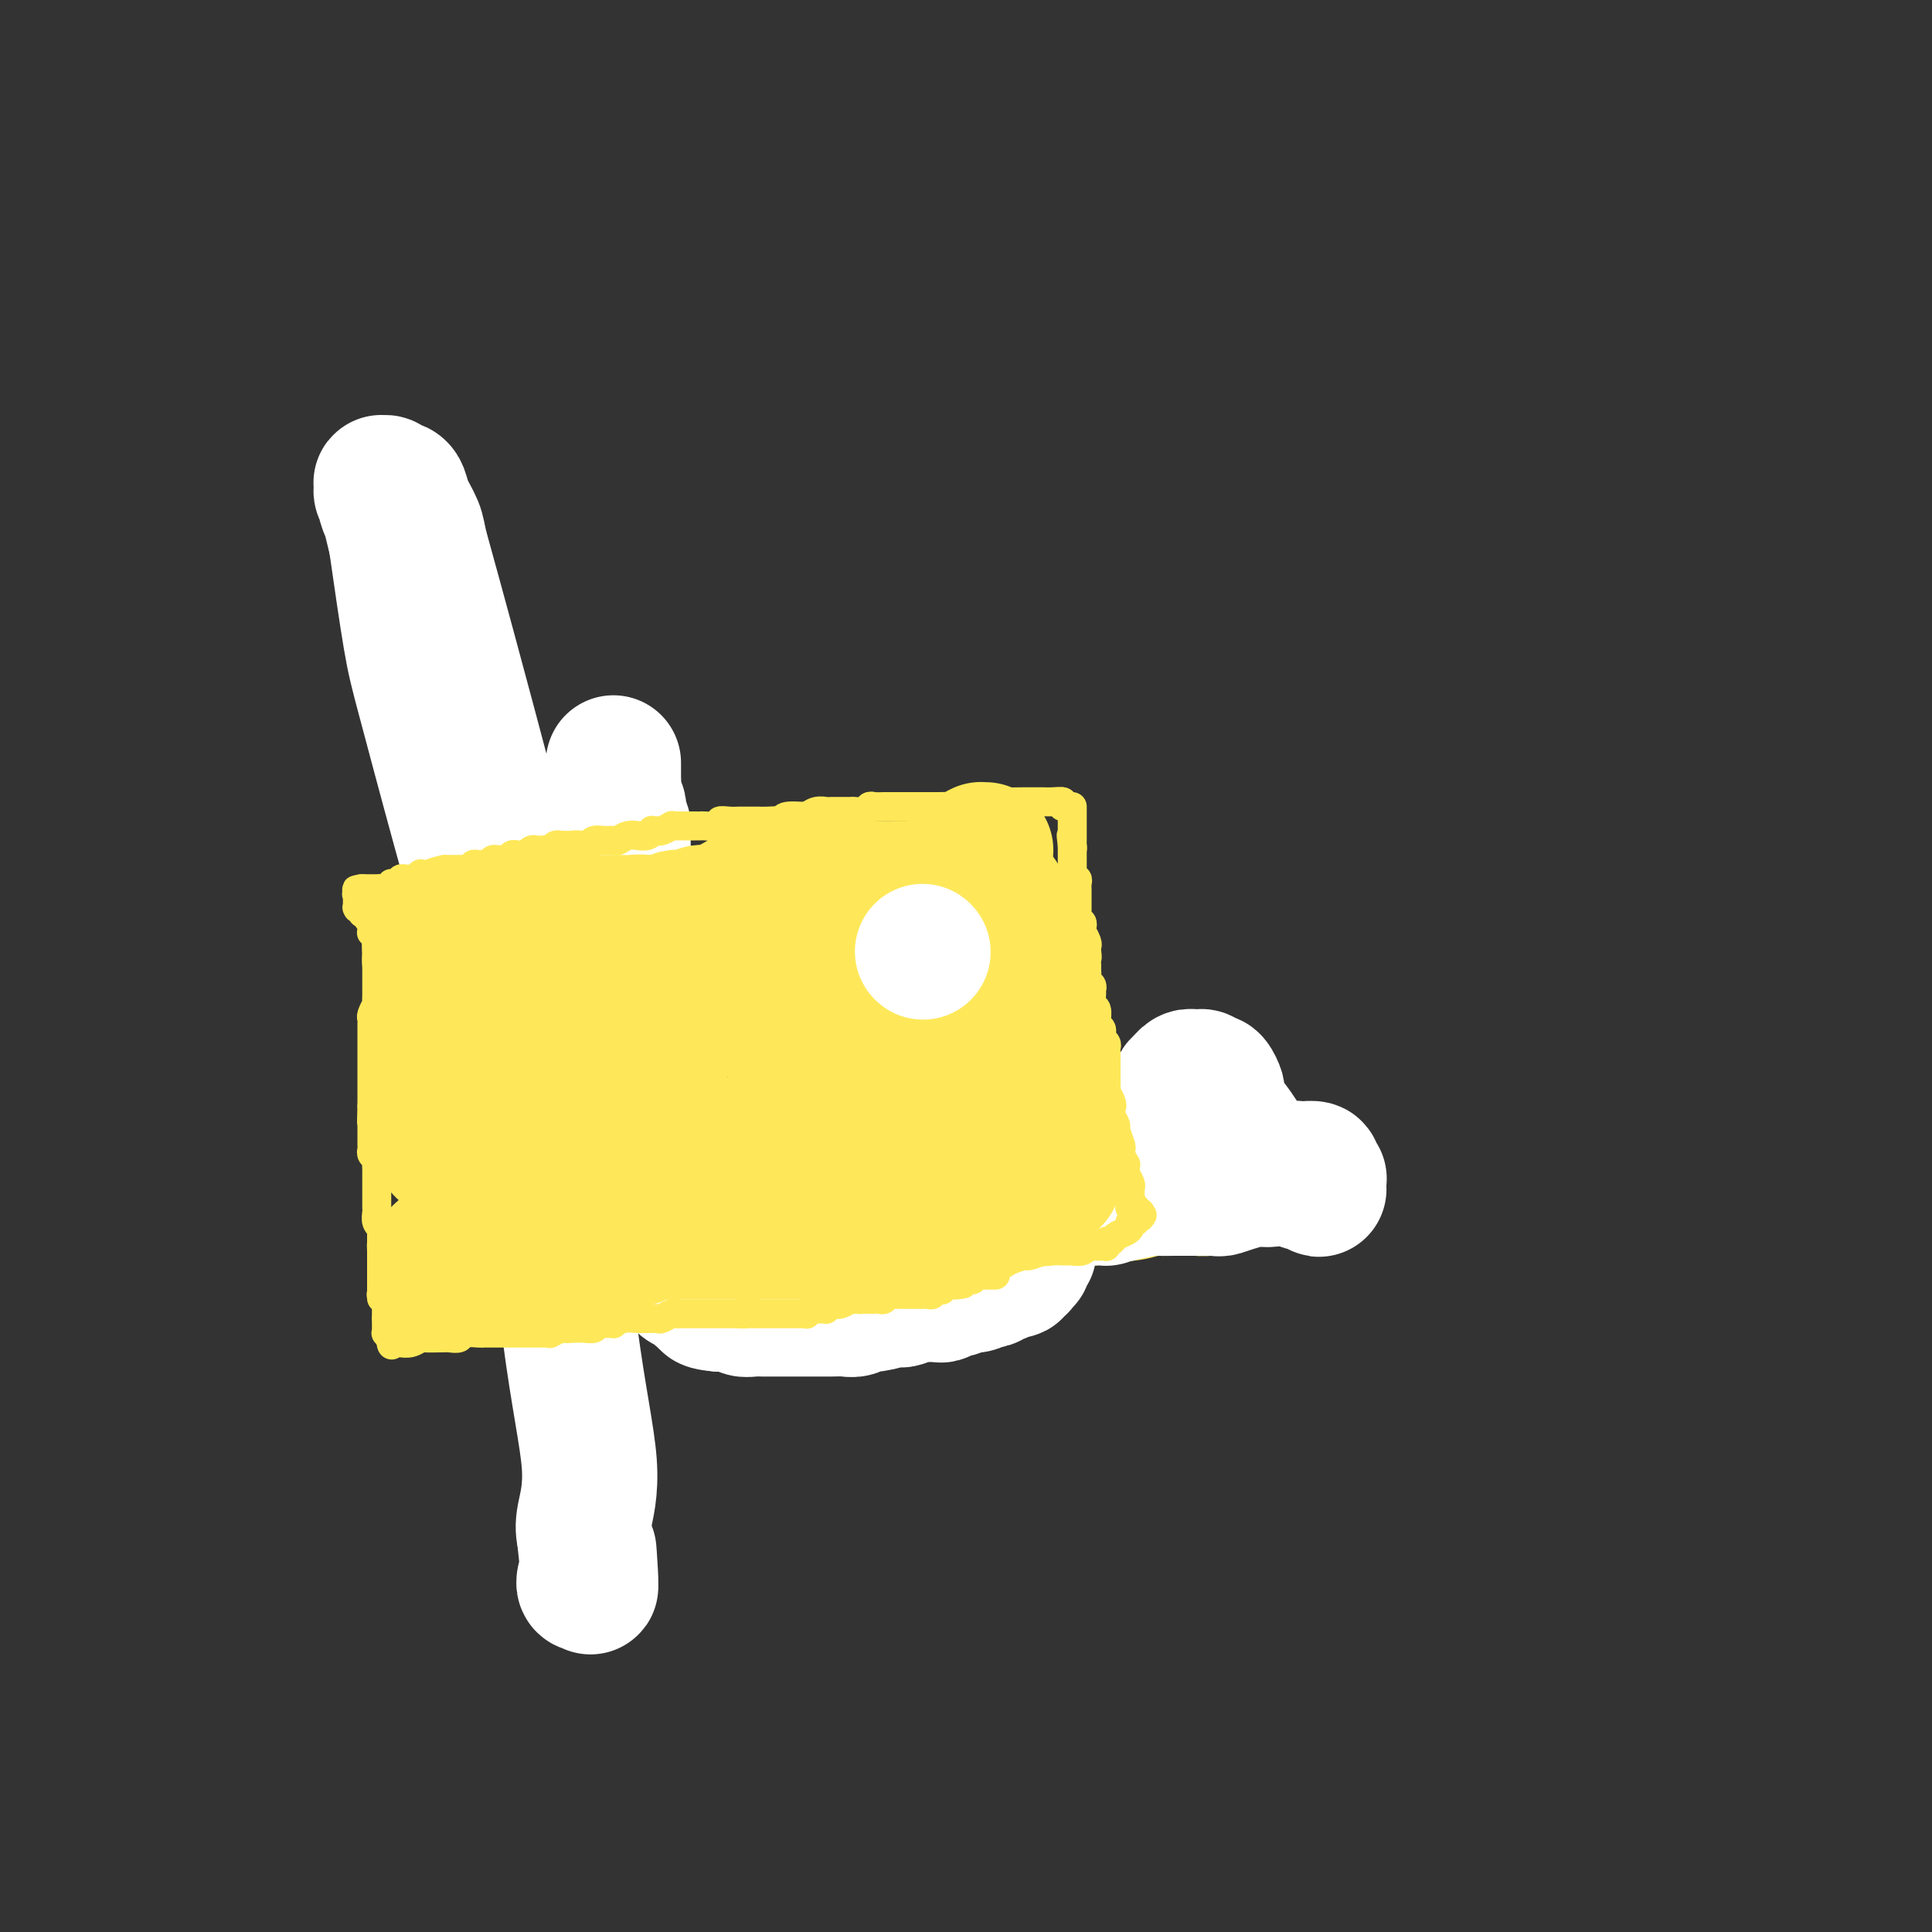 <svg viewBox='0 0 400 400' version='1.1' xmlns='http://www.w3.org/2000/svg' xmlns:xlink='http://www.w3.org/1999/xlink'><rect x="0" y="0" width="400" height="400" fill="#333333" stroke="none"/><g fill='none' stroke='#FEE859' stroke-width='28' stroke-linecap='round' stroke-linejoin='round'><path d='M123,178c0.000,0.000 0.000,1.000 0,1'/><path d='M123,179c-0.000,0.349 -0.000,0.723 0,1c0.000,0.277 0.000,0.459 0,1c-0.000,0.541 -0.001,1.443 0,2c0.001,0.557 0.004,0.770 0,1c-0.004,0.230 -0.015,0.477 0,1c0.015,0.523 0.057,1.324 0,2c-0.057,0.676 -0.211,1.229 0,2c0.211,0.771 0.789,1.761 1,2c0.211,0.239 0.057,-0.273 0,0c-0.057,0.273 -0.015,1.330 0,2c0.015,0.670 0.004,0.954 0,1c-0.004,0.046 -0.001,-0.146 0,0c0.001,0.146 0.000,0.631 0,1c-0.000,0.369 -0.000,0.622 0,1c0.000,0.378 0.000,0.879 0,1c-0.000,0.121 0.000,-0.140 0,0c-0.000,0.140 -0.000,0.681 0,1c0.000,0.319 0.000,0.414 0,1c-0.000,0.586 -0.001,1.662 0,2c0.001,0.338 0.004,-0.060 0,0c-0.004,0.060 -0.015,0.580 0,1c0.015,0.420 0.057,0.742 0,1c-0.057,0.258 -0.212,0.454 0,1c0.212,0.546 0.793,1.442 1,2c0.207,0.558 0.041,0.780 0,1c-0.041,0.220 0.041,0.440 0,1c-0.041,0.560 -0.207,1.459 0,2c0.207,0.541 0.786,0.722 1,1c0.214,0.278 0.061,0.651 0,1c-0.061,0.349 -0.031,0.675 0,1'/><path d='M126,213c0.464,5.665 0.124,2.826 0,2c-0.124,-0.826 -0.033,0.360 0,1c0.033,0.640 0.009,0.733 0,1c-0.009,0.267 -0.002,0.707 0,1c0.002,0.293 0.001,0.440 0,1c-0.001,0.560 -0.001,1.534 0,2c0.001,0.466 0.004,0.426 0,1c-0.004,0.574 -0.015,1.764 0,2c0.015,0.236 0.057,-0.480 0,0c-0.057,0.480 -0.211,2.156 0,3c0.211,0.844 0.789,0.855 1,1c0.211,0.145 0.057,0.422 0,1c-0.057,0.578 -0.015,1.455 0,2c0.015,0.545 0.004,0.758 0,1c-0.004,0.242 -0.001,0.512 0,1c0.001,0.488 0.000,1.195 0,2c-0.000,0.805 -0.000,1.707 0,2c0.000,0.293 0.000,-0.025 0,0c-0.000,0.025 -0.000,0.392 0,1c0.000,0.608 0.000,1.458 0,2c-0.000,0.542 -0.000,0.776 0,1c0.000,0.224 0.000,0.437 0,1c-0.000,0.563 -0.000,1.474 0,2c0.000,0.526 0.000,0.666 0,1c-0.000,0.334 -0.001,0.863 0,1c0.001,0.137 0.004,-0.117 0,0c-0.004,0.117 -0.015,0.606 0,1c0.015,0.394 0.056,0.693 0,1c-0.056,0.307 -0.207,0.621 0,1c0.207,0.379 0.774,0.823 1,1c0.226,0.177 0.113,0.089 0,0'/><path d='M128,250c0.796,5.963 1.786,2.371 2,1c0.214,-1.371 -0.347,-0.521 0,0c0.347,0.521 1.603,0.714 2,1c0.397,0.286 -0.066,0.665 0,1c0.066,0.335 0.662,0.625 1,1c0.338,0.375 0.419,0.836 1,1c0.581,0.164 1.661,0.030 2,0c0.339,-0.030 -0.063,0.045 0,0c0.063,-0.045 0.590,-0.209 1,0c0.410,0.209 0.701,0.792 1,1c0.299,0.208 0.605,0.042 1,0c0.395,-0.042 0.879,0.041 1,0c0.121,-0.041 -0.121,-0.206 0,0c0.121,0.206 0.607,0.783 1,1c0.393,0.217 0.695,0.072 1,0c0.305,-0.072 0.613,-0.072 1,0c0.387,0.072 0.855,0.217 2,0c1.145,-0.217 2.969,-0.794 4,-1c1.031,-0.206 1.269,-0.041 2,0c0.731,0.041 1.954,-0.042 3,0c1.046,0.042 1.916,0.207 3,0c1.084,-0.207 2.383,-0.788 3,-1c0.617,-0.212 0.550,-0.057 1,0c0.450,0.057 1.415,0.015 2,0c0.585,-0.015 0.790,-0.003 1,0c0.210,0.003 0.423,-0.003 1,0c0.577,0.003 1.516,0.015 2,0c0.484,-0.015 0.511,-0.055 1,0c0.489,0.055 1.439,0.207 2,0c0.561,-0.207 0.732,-0.773 1,-1c0.268,-0.227 0.634,-0.113 1,0'/><path d='M172,254c4.438,-0.464 1.034,-0.124 0,0c-1.034,0.124 0.300,0.033 1,0c0.700,-0.033 0.764,-0.009 1,0c0.236,0.009 0.645,0.002 1,0c0.355,-0.002 0.657,0.000 1,0c0.343,-0.000 0.729,-0.004 1,0c0.271,0.004 0.428,0.015 1,0c0.572,-0.015 1.557,-0.057 2,0c0.443,0.057 0.342,0.212 1,0c0.658,-0.212 2.073,-0.793 3,-1c0.927,-0.207 1.364,-0.041 2,0c0.636,0.041 1.470,-0.042 2,0c0.530,0.042 0.757,0.208 1,0c0.243,-0.208 0.503,-0.792 1,-1c0.497,-0.208 1.233,-0.042 2,0c0.767,0.042 1.567,-0.041 2,0c0.433,0.041 0.500,0.207 1,0c0.500,-0.207 1.433,-0.786 2,-1c0.567,-0.214 0.767,-0.061 1,0c0.233,0.061 0.498,0.030 1,0c0.502,-0.030 1.239,-0.061 2,0c0.761,0.061 1.546,0.212 2,0c0.454,-0.212 0.579,-0.788 1,-1c0.421,-0.212 1.139,-0.061 2,0c0.861,0.061 1.867,0.030 3,0c1.133,-0.030 2.394,-0.061 3,0c0.606,0.061 0.557,0.212 1,0c0.443,-0.212 1.376,-0.789 2,-1c0.624,-0.211 0.937,-0.057 1,0c0.063,0.057 -0.125,0.016 0,0c0.125,-0.016 0.562,-0.008 1,0'/><path d='M217,249c7.199,-0.773 2.698,-0.206 1,0c-1.698,0.206 -0.593,0.052 0,0c0.593,-0.052 0.673,0.000 1,0c0.327,-0.000 0.903,-0.052 1,0c0.097,0.052 -0.283,0.206 0,0c0.283,-0.206 1.228,-0.773 2,-1c0.772,-0.227 1.370,-0.113 2,0c0.630,0.113 1.292,0.226 2,0c0.708,-0.226 1.461,-0.793 2,-1c0.539,-0.207 0.864,-0.056 1,0c0.136,0.056 0.083,0.016 0,0c-0.083,-0.016 -0.195,-0.008 0,0c0.195,0.008 0.696,0.016 1,0c0.304,-0.016 0.410,-0.057 1,0c0.590,0.057 1.665,0.211 3,0c1.335,-0.211 2.931,-0.789 4,-1c1.069,-0.211 1.611,-0.057 2,0c0.389,0.057 0.626,0.015 1,0c0.374,-0.015 0.887,-0.004 1,0c0.113,0.004 -0.173,0.001 0,0c0.173,-0.001 0.807,-0.000 1,0c0.193,0.000 -0.053,0.000 0,0c0.053,-0.000 0.407,-0.000 1,0c0.593,0.000 1.426,0.000 2,0c0.574,-0.000 0.888,-0.000 1,0c0.112,0.000 0.020,0.001 0,0c-0.020,-0.001 0.030,-0.003 0,0c-0.030,0.003 -0.142,0.011 0,0c0.142,-0.011 0.538,-0.041 1,0c0.462,0.041 0.989,0.155 2,0c1.011,-0.155 2.505,-0.577 4,-1'/><path d='M254,245c6.173,-0.845 3.104,-0.959 2,-1c-1.104,-0.041 -0.243,-0.011 0,0c0.243,0.011 -0.132,0.003 0,0c0.132,-0.003 0.771,-0.001 1,0c0.229,0.001 0.047,0.000 0,0c-0.047,-0.000 0.040,-0.000 0,0c-0.040,0.000 -0.207,0.000 0,0c0.207,-0.000 0.787,-0.000 1,0c0.213,0.000 0.057,0.000 0,0c-0.057,-0.000 -0.015,-0.000 0,0c0.015,0.000 0.004,0.000 0,0c-0.004,-0.000 -0.002,-0.000 0,0'/></g>
<g fill='none' stroke='#FFFFFF' stroke-width='28' stroke-linecap='round' stroke-linejoin='round'><path d='M127,158c0.000,-0.044 0.000,-0.089 0,0c0.000,0.089 0.000,0.311 0,1c0.000,0.689 0.000,1.844 0,3'/><path d='M127,162c-0.004,0.737 -0.015,0.579 0,1c0.015,0.421 0.056,1.421 0,2c-0.056,0.579 -0.207,0.736 0,1c0.207,0.264 0.774,0.634 1,1c0.226,0.366 0.113,0.727 0,1c-0.113,0.273 -0.226,0.458 0,1c0.226,0.542 0.793,1.440 1,2c0.207,0.560 0.056,0.780 0,1c-0.056,0.220 -0.015,0.439 0,1c0.015,0.561 0.004,1.463 0,2c-0.004,0.537 -0.001,0.707 0,1c0.001,0.293 0.000,0.707 0,1c-0.000,0.293 -0.000,0.465 0,1c0.000,0.535 0.000,1.434 0,2c-0.000,0.566 -0.000,0.798 0,1c0.000,0.202 0.000,0.373 0,1c-0.000,0.627 -0.000,1.711 0,2c0.000,0.289 0.000,-0.218 0,0c-0.000,0.218 -0.000,1.162 0,2c0.000,0.838 0.000,1.571 0,2c-0.000,0.429 -0.000,0.555 0,1c0.000,0.445 0.000,1.208 0,2c-0.000,0.792 -0.001,1.612 0,2c0.001,0.388 0.004,0.344 0,1c-0.004,0.656 -0.015,2.014 0,3c0.015,0.986 0.057,1.601 0,2c-0.057,0.399 -0.211,0.581 0,1c0.211,0.419 0.788,1.074 1,2c0.212,0.926 0.061,2.122 0,3c-0.061,0.878 -0.030,1.439 0,2'/><path d='M130,207c0.480,7.084 0.181,2.293 0,1c-0.181,-1.293 -0.245,0.910 0,2c0.245,1.090 0.798,1.065 1,1c0.202,-0.065 0.054,-0.171 0,0c-0.054,0.171 -0.014,0.619 0,1c0.014,0.381 0.003,0.693 0,1c-0.003,0.307 0.003,0.607 0,1c-0.003,0.393 -0.015,0.879 0,1c0.015,0.121 0.057,-0.121 0,0c-0.057,0.121 -0.211,0.606 0,1c0.211,0.394 0.789,0.697 1,1c0.211,0.303 0.057,0.606 0,1c-0.057,0.394 -0.016,0.880 0,1c0.016,0.120 0.008,-0.125 0,0c-0.008,0.125 -0.017,0.621 0,1c0.017,0.379 0.061,0.642 0,1c-0.061,0.358 -0.226,0.813 0,1c0.226,0.187 0.844,0.106 1,0c0.156,-0.106 -0.151,-0.239 0,0c0.151,0.239 0.758,0.849 1,1c0.242,0.151 0.117,-0.156 0,0c-0.117,0.156 -0.228,0.774 0,1c0.228,0.226 0.793,0.061 1,0c0.207,-0.061 0.056,-0.016 0,0c-0.056,0.016 -0.016,0.005 0,0c0.016,-0.005 0.008,-0.002 0,0'/><path d='M135,224c-0.301,0.242 -0.603,0.484 -1,1c-0.397,0.516 -0.891,1.307 -1,2c-0.109,0.693 0.167,1.289 0,2c-0.167,0.711 -0.777,1.538 -1,2c-0.223,0.462 -0.060,0.558 0,1c0.060,0.442 0.016,1.230 0,2c-0.016,0.770 -0.004,1.521 0,2c0.004,0.479 0.001,0.687 0,1c-0.001,0.313 -0.000,0.731 0,1c0.000,0.269 0.000,0.390 0,1c-0.000,0.610 -0.000,1.708 0,2c0.000,0.292 0.000,-0.221 0,0c-0.000,0.221 -0.000,1.175 0,2c0.000,0.825 0.000,1.521 0,2c-0.000,0.479 -0.000,0.739 0,1'/><path d='M132,246c-0.469,3.460 -0.141,1.111 0,1c0.141,-0.111 0.094,2.017 0,3c-0.094,0.983 -0.237,0.823 0,1c0.237,0.177 0.852,0.693 1,1c0.148,0.307 -0.172,0.407 0,1c0.172,0.593 0.835,1.679 1,2c0.165,0.321 -0.169,-0.124 0,0c0.169,0.124 0.840,0.818 1,1c0.160,0.182 -0.190,-0.146 0,0c0.190,0.146 0.919,0.767 1,1c0.081,0.233 -0.485,0.076 0,0c0.485,-0.076 2.020,-0.073 3,0c0.980,0.073 1.404,0.216 3,0c1.596,-0.216 4.364,-0.790 6,-1c1.636,-0.210 2.141,-0.055 3,0c0.859,0.055 2.072,0.011 3,0c0.928,-0.011 1.573,0.011 2,0c0.427,-0.011 0.638,-0.056 1,0c0.362,0.056 0.874,0.212 1,0c0.126,-0.212 -0.135,-0.792 0,-1c0.135,-0.208 0.668,-0.045 1,0c0.332,0.045 0.465,-0.030 1,0c0.535,0.030 1.473,0.163 2,0c0.527,-0.163 0.641,-0.622 1,-1c0.359,-0.378 0.961,-0.675 2,-1c1.039,-0.325 2.516,-0.679 4,-1c1.484,-0.321 2.975,-0.608 5,-1c2.025,-0.392 4.584,-0.889 6,-1c1.416,-0.111 1.689,0.162 4,0c2.311,-0.162 6.660,-0.761 10,-1c3.340,-0.239 5.670,-0.120 8,0'/><path d='M202,249c10.912,-1.177 6.691,-0.119 6,0c-0.691,0.119 2.147,-0.700 4,-1c1.853,-0.300 2.721,-0.080 4,0c1.279,0.080 2.968,0.021 4,0c1.032,-0.021 1.409,-0.005 2,0c0.591,0.005 1.398,-0.001 2,0c0.602,0.001 0.998,0.011 2,0c1.002,-0.011 2.609,-0.041 3,0c0.391,0.041 -0.434,0.155 0,0c0.434,-0.155 2.129,-0.577 4,-1c1.871,-0.423 3.920,-0.845 5,-1c1.080,-0.155 1.193,-0.041 2,0c0.807,0.041 2.310,0.011 3,0c0.690,-0.011 0.566,-0.003 1,0c0.434,0.003 1.424,0.001 2,0c0.576,-0.001 0.736,-0.001 1,0c0.264,0.001 0.632,0.001 1,0c0.368,-0.001 0.737,-0.004 1,0c0.263,0.004 0.419,0.016 1,0c0.581,-0.016 1.588,-0.061 2,0c0.412,0.061 0.229,0.226 1,0c0.771,-0.226 2.498,-0.845 3,-1c0.502,-0.155 -0.219,0.155 0,0c0.219,-0.155 1.378,-0.774 2,-1c0.622,-0.226 0.707,-0.061 1,0c0.293,0.061 0.796,0.016 1,0c0.204,-0.016 0.110,-0.004 0,0c-0.110,0.004 -0.236,0.001 0,0c0.236,-0.001 0.833,-0.000 1,0c0.167,0.000 -0.095,0.000 0,0c0.095,-0.000 0.548,-0.000 1,0'/><path d='M262,244c9.462,-0.791 3.118,-0.268 1,0c-2.118,0.268 -0.008,0.282 1,0c1.008,-0.282 0.914,-0.860 1,-1c0.086,-0.140 0.350,0.159 1,0c0.650,-0.159 1.684,-0.775 2,-1c0.316,-0.225 -0.088,-0.058 0,0c0.088,0.058 0.668,0.005 1,0c0.332,-0.005 0.415,0.036 1,0c0.585,-0.036 1.674,-0.150 2,0c0.326,0.150 -0.109,0.562 0,1c0.109,0.438 0.761,0.901 1,1c0.239,0.099 0.064,-0.166 0,0c-0.064,0.166 -0.017,0.764 0,1c0.017,0.236 0.002,0.112 0,0c-0.002,-0.112 0.007,-0.211 0,0c-0.007,0.211 -0.031,0.732 0,1c0.031,0.268 0.115,0.283 0,0c-0.115,-0.283 -0.430,-0.865 -1,-1c-0.570,-0.135 -1.395,0.175 -2,0c-0.605,-0.175 -0.989,-0.835 -1,-1c-0.011,-0.165 0.352,0.166 0,0c-0.352,-0.166 -1.418,-0.829 -2,-1c-0.582,-0.171 -0.680,0.150 -1,0c-0.320,-0.150 -0.860,-0.773 -1,-1c-0.140,-0.227 0.122,-0.060 0,0c-0.122,0.060 -0.629,0.012 -1,0c-0.371,-0.012 -0.608,0.011 -1,0c-0.392,-0.011 -0.940,-0.054 -1,0c-0.060,0.054 0.369,0.207 0,0c-0.369,-0.207 -1.534,-0.773 -2,-1c-0.466,-0.227 -0.233,-0.113 0,0'/><path d='M260,241c-2.295,-1.006 -1.533,-1.520 -2,-3c-0.467,-1.480 -2.163,-3.925 -3,-5c-0.837,-1.075 -0.816,-0.779 -1,-1c-0.184,-0.221 -0.574,-0.960 -1,-2c-0.426,-1.040 -0.889,-2.383 -1,-3c-0.111,-0.617 0.129,-0.509 0,-1c-0.129,-0.491 -0.627,-1.582 -1,-2c-0.373,-0.418 -0.621,-0.165 -1,0c-0.379,0.165 -0.890,0.240 -1,0c-0.110,-0.240 0.181,-0.797 0,-1c-0.181,-0.203 -0.832,-0.054 -1,0c-0.168,0.054 0.149,0.013 0,0c-0.149,-0.013 -0.762,0.000 -1,0c-0.238,-0.000 -0.101,-0.015 0,0c0.101,0.015 0.167,0.060 0,0c-0.167,-0.060 -0.565,-0.225 -1,0c-0.435,0.225 -0.905,0.839 -1,1c-0.095,0.161 0.185,-0.130 0,0c-0.185,0.130 -0.833,0.683 -1,1c-0.167,0.317 0.149,0.398 0,1c-0.149,0.602 -0.762,1.724 -1,2c-0.238,0.276 -0.101,-0.294 0,0c0.101,0.294 0.167,1.451 0,2c-0.167,0.549 -0.567,0.491 -1,1c-0.433,0.509 -0.900,1.586 -1,2c-0.100,0.414 0.166,0.163 0,0c-0.166,-0.163 -0.766,-0.240 -1,0c-0.234,0.240 -0.104,0.796 0,1c0.104,0.204 0.182,0.055 0,0c-0.182,-0.055 -0.623,-0.016 -1,0c-0.377,0.016 -0.688,0.008 -1,0'/><path d='M238,234c-1.564,1.702 -0.475,0.457 0,0c0.475,-0.457 0.334,-0.126 0,0c-0.334,0.126 -0.863,0.048 -1,0c-0.137,-0.048 0.118,-0.065 0,0c-0.118,0.065 -0.608,0.214 -1,0c-0.392,-0.214 -0.686,-0.789 -1,-1c-0.314,-0.211 -0.649,-0.056 -1,0c-0.351,0.056 -0.720,0.015 -1,0c-0.280,-0.015 -0.473,-0.004 -1,0c-0.527,0.004 -1.389,0.000 -2,0c-0.611,-0.000 -0.972,0.004 -1,0c-0.028,-0.004 0.278,-0.015 0,0c-0.278,0.015 -1.139,0.055 -2,0c-0.861,-0.055 -1.722,-0.207 -2,0c-0.278,0.207 0.027,0.772 0,1c-0.027,0.228 -0.385,0.118 -1,0c-0.615,-0.118 -1.488,-0.243 -2,0c-0.512,0.243 -0.663,0.853 -1,1c-0.337,0.147 -0.861,-0.171 -1,0c-0.139,0.171 0.107,0.830 0,1c-0.107,0.170 -0.568,-0.147 -1,0c-0.432,0.147 -0.834,0.760 -1,1c-0.166,0.240 -0.097,0.106 0,0c0.097,-0.106 0.223,-0.185 0,0c-0.223,0.185 -0.796,0.635 -1,1c-0.204,0.365 -0.041,0.646 0,1c0.041,0.354 -0.042,0.780 0,1c0.042,0.220 0.207,0.234 0,1c-0.207,0.766 -0.787,2.283 -1,3c-0.213,0.717 -0.061,0.633 0,1c0.061,0.367 0.030,1.183 0,2'/><path d='M216,247c-0.172,1.830 -0.102,1.906 0,2c0.102,0.094 0.237,0.207 0,1c-0.237,0.793 -0.847,2.267 -1,3c-0.153,0.733 0.151,0.725 0,1c-0.151,0.275 -0.757,0.834 -1,1c-0.243,0.166 -0.121,-0.060 0,0c0.121,0.060 0.243,0.407 0,1c-0.243,0.593 -0.850,1.431 -1,2c-0.150,0.569 0.156,0.869 0,1c-0.156,0.131 -0.773,0.092 -1,0c-0.227,-0.092 -0.065,-0.236 0,0c0.065,0.236 0.031,0.852 0,1c-0.031,0.148 -0.060,-0.172 0,0c0.060,0.172 0.208,0.834 0,1c-0.208,0.166 -0.773,-0.166 -1,0c-0.227,0.166 -0.118,0.829 0,1c0.118,0.171 0.243,-0.150 0,0c-0.243,0.150 -0.854,0.772 -1,1c-0.146,0.228 0.172,0.061 0,0c-0.172,-0.061 -0.834,-0.016 -1,0c-0.166,0.016 0.166,0.003 0,0c-0.166,-0.003 -0.829,0.003 -1,0c-0.171,-0.003 0.151,-0.015 0,0c-0.151,0.015 -0.775,0.057 -1,0c-0.225,-0.057 -0.050,-0.212 0,0c0.050,0.212 -0.024,0.793 0,1c0.024,0.207 0.147,0.042 0,0c-0.147,-0.042 -0.565,0.040 -1,0c-0.435,-0.040 -0.886,-0.203 -1,0c-0.114,0.203 0.110,0.772 0,1c-0.110,0.228 -0.555,0.114 -1,0'/><path d='M204,265c-1.627,0.944 -1.196,0.304 -1,0c0.196,-0.304 0.156,-0.274 0,0c-0.156,0.274 -0.427,0.790 -1,1c-0.573,0.210 -1.449,0.113 -2,0c-0.551,-0.113 -0.776,-0.240 -1,0c-0.224,0.240 -0.445,0.849 -1,1c-0.555,0.151 -1.443,-0.155 -2,0c-0.557,0.155 -0.782,0.773 -1,1c-0.218,0.227 -0.429,0.065 -1,0c-0.571,-0.065 -1.502,-0.031 -2,0c-0.498,0.031 -0.564,0.060 -1,0c-0.436,-0.060 -1.240,-0.208 -2,0c-0.760,0.208 -1.474,0.773 -2,1c-0.526,0.227 -0.865,0.117 -1,0c-0.135,-0.117 -0.065,-0.242 -1,0c-0.935,0.242 -2.873,0.849 -4,1c-1.127,0.151 -1.442,-0.156 -2,0c-0.558,0.156 -1.360,0.774 -2,1c-0.640,0.226 -1.119,0.061 -2,0c-0.881,-0.061 -2.162,-0.016 -3,0c-0.838,0.016 -1.231,0.004 -2,0c-0.769,-0.004 -1.915,-0.001 -3,0c-1.085,0.001 -2.110,0.000 -3,0c-0.890,-0.000 -1.644,0.001 -2,0c-0.356,-0.001 -0.315,-0.004 -1,0c-0.685,0.004 -2.098,0.015 -3,0c-0.902,-0.015 -1.294,-0.057 -2,0c-0.706,0.057 -1.725,0.211 -2,0c-0.275,-0.211 0.195,-0.788 0,-1c-0.195,-0.212 -1.056,-0.061 -2,0c-0.944,0.061 -1.972,0.030 -3,0'/><path d='M149,270c-4.509,-0.397 -1.782,-0.890 -1,-1c0.782,-0.110 -0.381,0.164 -1,0c-0.619,-0.164 -0.695,-0.765 -1,-1c-0.305,-0.235 -0.841,-0.103 -1,0c-0.159,0.103 0.057,0.178 0,0c-0.057,-0.178 -0.389,-0.609 -1,-1c-0.611,-0.391 -1.501,-0.743 -2,-1c-0.499,-0.257 -0.606,-0.418 -1,-1c-0.394,-0.582 -1.076,-1.583 -2,-2c-0.924,-0.417 -2.092,-0.248 -3,-1c-0.908,-0.752 -1.556,-2.426 -2,-3c-0.444,-0.574 -0.682,-0.050 -1,0c-0.318,0.050 -0.714,-0.375 -1,-1c-0.286,-0.625 -0.462,-1.452 -1,-2c-0.538,-0.548 -1.439,-0.819 -2,-1c-0.561,-0.181 -0.783,-0.274 -1,-1c-0.217,-0.726 -0.428,-2.086 -1,-3c-0.572,-0.914 -1.505,-1.381 -2,-2c-0.495,-0.619 -0.551,-1.391 -1,-2c-0.449,-0.609 -1.292,-1.056 -2,-2c-0.708,-0.944 -1.282,-2.385 -2,-4c-0.718,-1.615 -1.579,-3.405 -2,-4c-0.421,-0.595 -0.402,0.005 -1,-1c-0.598,-1.005 -1.812,-3.614 -3,-6c-1.188,-2.386 -2.349,-4.548 -4,-9c-1.651,-4.452 -3.793,-11.194 -5,-15c-1.207,-3.806 -1.481,-4.677 -3,-10c-1.519,-5.323 -4.283,-15.097 -7,-25c-2.717,-9.903 -5.385,-19.935 -7,-26c-1.615,-6.065 -2.176,-8.161 -3,-13c-0.824,-4.839 -1.912,-12.419 -3,-20'/><path d='M82,112c-4.499,-18.173 -1.745,-9.107 -1,-6c0.745,3.107 -0.518,0.254 -1,-1c-0.482,-1.254 -0.182,-0.910 0,-1c0.182,-0.090 0.245,-0.612 0,-1c-0.245,-0.388 -0.798,-0.640 -1,-1c-0.202,-0.360 -0.054,-0.827 0,-1c0.054,-0.173 0.015,-0.050 0,0c-0.015,0.050 -0.005,0.028 0,0c0.005,-0.028 0.005,-0.061 0,0c-0.005,0.061 -0.015,0.216 0,0c0.015,-0.216 0.056,-0.804 0,-1c-0.056,-0.196 -0.207,0.000 0,0c0.207,-0.000 0.773,-0.196 1,0c0.227,0.196 0.116,0.784 0,1c-0.116,0.216 -0.238,0.059 0,0c0.238,-0.059 0.836,-0.022 1,0c0.164,0.022 -0.107,0.029 0,0c0.107,-0.029 0.591,-0.093 1,0c0.409,0.093 0.743,0.345 1,1c0.257,0.655 0.438,1.714 1,3c0.562,1.286 1.507,2.799 2,4c0.493,1.201 0.535,2.091 1,4c0.465,1.909 1.352,4.839 6,22c4.648,17.161 13.056,48.555 17,66c3.944,17.445 3.424,20.943 4,32c0.576,11.057 2.247,29.675 4,43c1.753,13.325 3.587,21.357 4,27c0.413,5.643 -0.596,8.898 -1,11c-0.404,2.102 -0.202,3.051 0,4'/><path d='M121,318c1.928,18.825 1.249,7.387 1,4c-0.249,-3.387 -0.067,1.278 0,3c0.067,1.722 0.018,0.500 0,0c-0.018,-0.500 -0.005,-0.277 0,0c0.005,0.277 0.001,0.609 0,1c-0.001,0.391 -0.000,0.841 0,1c0.000,0.159 0.000,0.029 0,0c-0.000,-0.029 -0.000,0.045 0,0c0.000,-0.045 0.001,-0.208 0,0c-0.001,0.208 -0.004,0.789 0,1c0.004,0.211 0.015,0.053 0,0c-0.015,-0.053 -0.057,-0.000 0,0c0.057,0.000 0.211,-0.053 0,0c-0.211,0.053 -0.789,0.210 -1,0c-0.211,-0.210 -0.057,-0.788 0,-1c0.057,-0.212 0.015,-0.057 0,0c-0.015,0.057 -0.004,0.015 0,0c0.004,-0.015 0.001,-0.004 0,0c-0.001,0.004 -0.001,0.002 0,0'/></g>
<g fill='none' stroke='#FEE859' stroke-width='6' stroke-linecap='round' stroke-linejoin='round'><path d='M95,191c0.422,0.867 0.844,1.733 1,2c0.156,0.267 0.044,-0.067 0,0c-0.044,0.067 -0.022,0.533 0,1'/><path d='M96,194c0.155,0.865 0.041,1.527 0,2c-0.041,0.473 -0.011,0.757 0,1c0.011,0.243 0.003,0.445 0,1c-0.003,0.555 -0.001,1.461 0,2c0.001,0.539 0.000,0.709 0,1c-0.000,0.291 -0.000,0.703 0,1c0.000,0.297 0.000,0.479 0,1c-0.000,0.521 -0.000,1.382 0,2c0.000,0.618 0.000,0.992 0,1c-0.000,0.008 -0.000,-0.349 0,0c0.000,0.349 0.000,1.404 0,2c-0.000,0.596 -0.000,0.734 0,1c0.000,0.266 0.000,0.659 0,1c-0.000,0.341 -0.000,0.630 0,1c0.000,0.370 0.000,0.820 0,1c-0.000,0.180 -0.000,0.090 0,0c0.000,-0.090 0.000,-0.182 0,0c-0.000,0.182 -0.000,0.636 0,1c0.000,0.364 0.000,0.636 0,1c-0.000,0.364 -0.000,0.819 0,1c0.000,0.181 0.001,0.086 0,0c-0.001,-0.086 -0.004,-0.164 0,0c0.004,0.164 0.015,0.569 0,1c-0.015,0.431 -0.057,0.886 0,1c0.057,0.114 0.211,-0.114 0,0c-0.211,0.114 -0.789,0.569 -1,1c-0.211,0.431 -0.057,0.837 0,1c0.057,0.163 0.015,0.082 0,0c-0.015,-0.082 -0.004,-0.166 0,0c0.004,0.166 0.002,0.583 0,1'/><path d='M95,220c-0.171,4.039 -0.098,1.135 0,0c0.098,-1.135 0.223,-0.501 0,0c-0.223,0.501 -0.792,0.870 -1,1c-0.208,0.130 -0.056,0.021 0,0c0.056,-0.021 0.015,0.046 0,0c-0.015,-0.046 -0.004,-0.205 0,0c0.004,0.205 0.001,0.773 0,1c-0.001,0.227 -0.001,0.114 0,0'/><path d='M94,222c0.000,0.297 0.000,0.595 0,1c0.000,0.405 0.000,0.918 0,1c0.000,0.082 0.000,-0.266 0,0c0.000,0.266 0.000,1.146 0,2c0.000,0.854 0.000,1.682 0,2c0.000,0.318 0.000,0.127 0,0c0.000,-0.127 0.000,-0.189 0,0c0.000,0.189 0.000,0.629 0,1c0.000,0.371 0.000,0.673 0,1c0.000,0.327 -0.000,0.679 0,1c0.000,0.321 0.000,0.611 0,1c0.000,0.389 0.000,0.877 0,1c0.000,0.123 0.000,-0.121 0,0c0.000,0.121 0.000,0.606 0,1c0.000,0.394 0.000,0.697 0,1'/><path d='M94,235c-0.061,2.190 -0.212,1.164 0,1c0.212,-0.164 0.788,0.533 1,1c0.212,0.467 0.061,0.705 0,1c-0.061,0.295 -0.030,0.646 0,1c0.030,0.354 0.061,0.710 0,1c-0.061,0.290 -0.212,0.514 0,1c0.212,0.486 0.789,1.234 1,2c0.211,0.766 0.057,1.549 0,2c-0.057,0.451 -0.016,0.571 0,1c0.016,0.429 0.008,1.166 0,2c-0.008,0.834 -0.017,1.764 0,2c0.017,0.236 0.060,-0.222 0,0c-0.060,0.222 -0.222,1.124 0,2c0.222,0.876 0.829,1.726 1,2c0.171,0.274 -0.094,-0.028 0,0c0.094,0.028 0.547,0.385 1,1c0.453,0.615 0.905,1.488 1,2c0.095,0.512 -0.167,0.663 0,1c0.167,0.337 0.762,0.860 1,1c0.238,0.140 0.119,-0.103 0,0c-0.119,0.103 -0.238,0.553 0,1c0.238,0.447 0.834,0.890 1,1c0.166,0.110 -0.096,-0.114 0,0c0.096,0.114 0.552,0.565 1,1c0.448,0.435 0.890,0.852 1,1c0.110,0.148 -0.112,0.025 0,0c0.112,-0.025 0.558,0.049 1,0c0.442,-0.049 0.881,-0.219 1,0c0.119,0.219 -0.083,0.828 0,1c0.083,0.172 0.452,-0.094 1,0c0.548,0.094 1.274,0.547 2,1'/><path d='M108,265c2.039,2.193 1.138,1.176 1,1c-0.138,-0.176 0.488,0.489 1,1c0.512,0.511 0.912,0.869 1,1c0.088,0.131 -0.134,0.035 0,0c0.134,-0.035 0.625,-0.009 1,0c0.375,0.009 0.635,0.003 1,0c0.365,-0.003 0.834,-0.001 1,0c0.166,0.001 0.030,0.000 0,0c-0.030,-0.000 0.047,-0.000 0,0c-0.047,0.000 -0.219,0.000 0,0c0.219,-0.000 0.828,-0.000 1,0c0.172,0.000 -0.094,0.000 0,0c0.094,-0.000 0.546,-0.000 1,0c0.454,0.000 0.909,0.000 1,0c0.091,-0.000 -0.183,-0.000 0,0c0.183,0.000 0.823,0.000 1,0c0.177,-0.000 -0.107,-0.000 0,0c0.107,0.000 0.607,0.000 1,0c0.393,-0.000 0.679,-0.000 1,0c0.321,0.000 0.678,0.000 1,0c0.322,-0.000 0.611,-0.000 1,0c0.389,0.000 0.878,0.000 1,0c0.122,-0.000 -0.123,-0.000 0,0c0.123,0.000 0.614,0.001 1,0c0.386,-0.001 0.667,-0.004 1,0c0.333,0.004 0.719,0.015 1,0c0.281,-0.015 0.457,-0.056 1,0c0.543,0.056 1.454,0.207 2,0c0.546,-0.207 0.727,-0.774 1,-1c0.273,-0.226 0.636,-0.113 1,0'/><path d='M131,267c2.859,-0.171 1.005,-0.098 1,0c-0.005,0.098 1.837,0.223 3,0c1.163,-0.223 1.645,-0.792 2,-1c0.355,-0.208 0.583,-0.056 1,0c0.417,0.056 1.023,0.015 2,0c0.977,-0.015 2.323,-0.004 3,0c0.677,0.004 0.684,0.001 1,0c0.316,-0.001 0.943,-0.000 2,0c1.057,0.000 2.546,0.000 3,0c0.454,-0.000 -0.125,-0.000 0,0c0.125,0.000 0.955,0.000 2,0c1.045,-0.000 2.303,-0.000 3,0c0.697,0.000 0.831,0.000 1,0c0.169,-0.000 0.374,-0.000 1,0c0.626,0.000 1.673,0.000 2,0c0.327,-0.000 -0.067,-0.000 0,0c0.067,0.000 0.596,0.000 1,0c0.404,-0.000 0.682,-0.000 1,0c0.318,0.000 0.677,0.000 1,0c0.323,-0.000 0.611,-0.000 1,0c0.389,0.000 0.878,0.000 1,0c0.122,-0.000 -0.122,-0.000 0,0c0.122,0.000 0.610,0.000 1,0c0.390,-0.000 0.682,-0.000 1,0c0.318,0.000 0.661,0.000 1,0c0.339,-0.000 0.673,-0.000 1,0c0.327,0.000 0.649,0.000 1,0c0.351,0.000 0.733,0.000 1,0c0.267,0.000 0.418,0.000 1,0c0.582,0.000 1.595,0.000 2,0c0.405,0.000 0.203,0.000 0,0'/><path d='M172,266c6.383,-0.155 1.842,-0.041 1,0c-0.842,0.041 2.017,0.011 3,0c0.983,-0.011 0.091,-0.003 0,0c-0.091,0.003 0.619,0.001 1,0c0.381,-0.001 0.435,0.001 1,0c0.565,-0.001 1.643,-0.004 2,0c0.357,0.004 -0.007,0.015 0,0c0.007,-0.015 0.387,-0.057 1,0c0.613,0.057 1.461,0.212 2,0c0.539,-0.212 0.768,-0.793 1,-1c0.232,-0.207 0.467,-0.042 1,0c0.533,0.042 1.364,-0.040 2,0c0.636,0.040 1.078,0.203 2,0c0.922,-0.203 2.323,-0.772 3,-1c0.677,-0.228 0.631,-0.114 1,0c0.369,0.114 1.155,0.227 2,0c0.845,-0.227 1.751,-0.793 2,-1c0.249,-0.207 -0.159,-0.055 0,0c0.159,0.055 0.885,0.015 1,0c0.115,-0.015 -0.383,-0.003 0,0c0.383,0.003 1.646,-0.003 2,0c0.354,0.003 -0.200,0.016 0,0c0.200,-0.016 1.154,-0.059 2,0c0.846,0.059 1.582,0.222 2,0c0.418,-0.222 0.516,-0.829 1,-1c0.484,-0.171 1.353,0.095 2,0c0.647,-0.095 1.070,-0.551 2,-1c0.930,-0.449 2.366,-0.890 3,-1c0.634,-0.110 0.467,0.111 1,0c0.533,-0.111 1.767,-0.556 3,-1'/><path d='M216,259c7.008,-1.083 2.527,-0.290 1,0c-1.527,0.290 -0.099,0.077 1,0c1.099,-0.077 1.870,-0.020 2,0c0.130,0.020 -0.382,0.002 0,0c0.382,-0.002 1.657,0.014 2,0c0.343,-0.014 -0.245,-0.056 0,0c0.245,0.056 1.322,0.211 2,0c0.678,-0.211 0.956,-0.789 1,-1c0.044,-0.211 -0.146,-0.057 0,0c0.146,0.057 0.626,0.015 1,0c0.374,-0.015 0.640,-0.004 1,0c0.360,0.004 0.814,0.001 1,0c0.186,-0.001 0.103,0.001 0,0c-0.103,-0.001 -0.224,-0.004 0,0c0.224,0.004 0.795,0.016 1,0c0.205,-0.016 0.043,-0.060 0,0c-0.043,0.060 0.033,0.223 0,0c-0.033,-0.223 -0.177,-0.833 0,-1c0.177,-0.167 0.673,0.109 1,0c0.327,-0.109 0.484,-0.603 1,-1c0.516,-0.397 1.391,-0.699 2,-1c0.609,-0.301 0.952,-0.603 1,-1c0.048,-0.397 -0.197,-0.891 0,-1c0.197,-0.109 0.837,0.167 1,0c0.163,-0.167 -0.153,-0.777 0,-1c0.153,-0.223 0.773,-0.060 1,0c0.227,0.060 0.061,0.016 0,0c-0.061,-0.016 -0.017,-0.005 0,0c0.017,0.005 0.009,0.002 0,0'/><path d='M236,252c0.929,-0.790 0.250,-0.264 0,0c-0.250,0.264 -0.071,0.268 0,0c0.071,-0.268 0.033,-0.808 0,-1c-0.033,-0.192 -0.062,-0.037 0,0c0.062,0.037 0.214,-0.043 0,0c-0.214,0.043 -0.793,0.208 -1,0c-0.207,-0.208 -0.041,-0.788 0,-1c0.041,-0.212 -0.041,-0.057 0,0c0.041,0.057 0.207,0.016 0,0c-0.207,-0.016 -0.788,-0.007 -1,0c-0.212,0.007 -0.057,0.012 0,0c0.057,-0.012 0.015,-0.041 0,0c-0.015,0.041 -0.004,0.152 0,0c0.004,-0.152 0.001,-0.566 0,-1c-0.001,-0.434 -0.000,-0.887 0,-1c0.000,-0.113 -0.000,0.114 0,0c0.000,-0.114 0.001,-0.568 0,-1c-0.001,-0.432 -0.004,-0.840 0,-1c0.004,-0.160 0.015,-0.070 0,0c-0.015,0.070 -0.057,0.120 0,0c0.057,-0.120 0.212,-0.408 0,-1c-0.212,-0.592 -0.793,-1.486 -1,-2c-0.207,-0.514 -0.042,-0.649 0,-1c0.042,-0.351 -0.040,-0.918 0,-1c0.040,-0.082 0.203,0.321 0,0c-0.203,-0.321 -0.772,-1.367 -1,-2c-0.228,-0.633 -0.116,-0.855 0,-1c0.116,-0.145 0.237,-0.214 0,-1c-0.237,-0.786 -0.833,-2.288 -1,-3c-0.167,-0.712 0.095,-0.632 0,-1c-0.095,-0.368 -0.548,-1.184 -1,-2'/><path d='M230,231c-0.944,-3.670 -0.306,-2.347 0,-2c0.306,0.347 0.278,-0.284 0,-1c-0.278,-0.716 -0.807,-1.519 -1,-2c-0.193,-0.481 -0.052,-0.640 0,-1c0.052,-0.360 0.014,-0.922 0,-1c-0.014,-0.078 -0.004,0.329 0,0c0.004,-0.329 0.001,-1.394 0,-2c-0.001,-0.606 -0.000,-0.755 0,-1c0.000,-0.245 0.000,-0.587 0,-1c-0.000,-0.413 -0.000,-0.898 0,-1c0.000,-0.102 0.001,0.180 0,0c-0.001,-0.180 -0.004,-0.822 0,-1c0.004,-0.178 0.015,0.110 0,0c-0.015,-0.110 -0.057,-0.616 0,-1c0.057,-0.384 0.212,-0.647 0,-1c-0.212,-0.353 -0.793,-0.796 -1,-1c-0.207,-0.204 -0.041,-0.168 0,0c0.041,0.168 -0.042,0.467 0,0c0.042,-0.467 0.208,-1.701 0,-2c-0.208,-0.299 -0.792,0.339 -1,0c-0.208,-0.339 -0.042,-1.653 0,-2c0.042,-0.347 -0.042,0.272 0,0c0.042,-0.272 0.208,-1.435 0,-2c-0.208,-0.565 -0.792,-0.533 -1,-1c-0.208,-0.467 -0.042,-1.435 0,-2c0.042,-0.565 -0.041,-0.729 0,-1c0.041,-0.271 0.207,-0.650 0,-1c-0.207,-0.350 -0.788,-0.671 -1,-1c-0.212,-0.329 -0.057,-0.665 0,-1c0.057,-0.335 0.016,-0.667 0,-1c-0.016,-0.333 -0.008,-0.666 0,-1'/><path d='M225,200c-0.775,-5.202 -0.211,-2.708 0,-2c0.211,0.708 0.071,-0.370 0,-1c-0.071,-0.630 -0.072,-0.813 0,-1c0.072,-0.187 0.216,-0.379 0,-1c-0.216,-0.621 -0.794,-1.672 -1,-2c-0.206,-0.328 -0.041,0.065 0,0c0.041,-0.065 -0.042,-0.590 0,-1c0.042,-0.410 0.207,-0.705 0,-1c-0.207,-0.295 -0.788,-0.589 -1,-1c-0.212,-0.411 -0.057,-0.937 0,-1c0.057,-0.063 0.015,0.338 0,0c-0.015,-0.338 -0.004,-1.415 0,-2c0.004,-0.585 0.001,-0.679 0,-1c-0.001,-0.321 -0.000,-0.870 0,-1c0.000,-0.130 -0.000,0.159 0,0c0.000,-0.159 0.001,-0.764 0,-1c-0.001,-0.236 -0.004,-0.101 0,0c0.004,0.101 0.015,0.168 0,0c-0.015,-0.168 -0.057,-0.571 0,-1c0.057,-0.429 0.211,-0.886 0,-1c-0.211,-0.114 -0.789,0.114 -1,0c-0.211,-0.114 -0.057,-0.569 0,-1c0.057,-0.431 0.015,-0.836 0,-1c-0.015,-0.164 -0.004,-0.086 0,0c0.004,0.086 0.001,0.182 0,0c-0.001,-0.182 -0.000,-0.640 0,-1c0.000,-0.360 0.000,-0.621 0,-1c-0.000,-0.379 -0.000,-0.875 0,-1c0.000,-0.125 0.000,0.120 0,0c-0.000,-0.120 -0.000,-0.606 0,-1c0.000,-0.394 0.000,-0.697 0,-1'/><path d='M222,175c-0.464,-3.880 -0.124,-1.081 0,0c0.124,1.081 0.033,0.443 0,0c-0.033,-0.443 -0.009,-0.692 0,-1c0.009,-0.308 0.002,-0.674 0,-1c-0.002,-0.326 -0.001,-0.612 0,-1c0.001,-0.388 0.000,-0.877 0,-1c-0.000,-0.123 -0.000,0.121 0,0c0.000,-0.121 0.000,-0.607 0,-1c-0.000,-0.393 -0.000,-0.694 0,-1c0.000,-0.306 0.000,-0.618 0,-1c-0.000,-0.382 -0.000,-0.834 0,-1c0.000,-0.166 0.000,-0.045 0,0c-0.000,0.045 -0.000,0.013 0,0c0.000,-0.013 0.000,-0.006 0,0'/><path d='M220,167c0.000,0.000 0.000,-1.000 0,-1'/><path d='M220,166c-0.360,-0.155 -1.261,-0.041 -2,0c-0.739,0.041 -1.316,0.010 -2,0c-0.684,-0.010 -1.475,0.001 -2,0c-0.525,-0.001 -0.783,-0.014 -2,0c-1.217,0.014 -3.391,0.056 -5,0c-1.609,-0.056 -2.652,-0.211 -4,0c-1.348,0.211 -3.002,0.789 -4,1c-0.998,0.211 -1.341,0.057 -2,0c-0.659,-0.057 -1.633,-0.015 -3,0c-1.367,0.015 -3.125,0.004 -4,0c-0.875,-0.004 -0.867,-0.001 -1,0c-0.133,0.001 -0.406,0.001 -1,0c-0.594,-0.001 -1.507,-0.001 -2,0c-0.493,0.001 -0.565,0.004 -1,0c-0.435,-0.004 -1.234,-0.015 -2,0c-0.766,0.015 -1.501,0.057 -2,0c-0.499,-0.057 -0.764,-0.211 -1,0c-0.236,0.211 -0.444,0.789 -1,1c-0.556,0.211 -1.462,0.057 -2,0c-0.538,-0.057 -0.709,-0.015 -1,0c-0.291,0.015 -0.703,0.004 -1,0c-0.297,-0.004 -0.478,-0.002 -1,0c-0.522,0.002 -1.386,0.004 -2,0c-0.614,-0.004 -0.978,-0.015 -1,0c-0.022,0.015 0.298,0.057 0,0c-0.298,-0.057 -1.215,-0.212 -2,0c-0.785,0.212 -1.440,0.792 -2,1c-0.560,0.208 -1.026,0.046 -1,0c0.026,-0.046 0.546,0.026 0,0c-0.546,-0.026 -2.156,-0.150 -3,0c-0.844,0.150 -0.922,0.575 -1,1'/><path d='M162,170c-9.395,0.619 -3.883,0.166 -2,0c1.883,-0.166 0.138,-0.045 -1,0c-1.138,0.045 -1.669,0.012 -2,0c-0.331,-0.012 -0.461,-0.004 -1,0c-0.539,0.004 -1.487,0.005 -2,0c-0.513,-0.005 -0.593,-0.015 -1,0c-0.407,0.015 -1.142,0.057 -2,0c-0.858,-0.057 -1.840,-0.211 -2,0c-0.160,0.211 0.501,0.789 0,1c-0.501,0.211 -2.165,0.057 -3,0c-0.835,-0.057 -0.841,-0.015 -1,0c-0.159,0.015 -0.472,0.003 -1,0c-0.528,-0.003 -1.273,0.003 -2,0c-0.727,-0.003 -1.437,-0.015 -2,0c-0.563,0.015 -0.978,0.057 -1,0c-0.022,-0.057 0.348,-0.212 0,0c-0.348,0.212 -1.415,0.793 -2,1c-0.585,0.207 -0.686,0.041 -1,0c-0.314,-0.041 -0.839,0.042 -1,0c-0.161,-0.042 0.042,-0.208 0,0c-0.042,0.208 -0.330,0.792 -1,1c-0.670,0.208 -1.723,0.042 -2,0c-0.277,-0.042 0.221,0.042 0,0c-0.221,-0.042 -1.162,-0.208 -2,0c-0.838,0.208 -1.574,0.792 -2,1c-0.426,0.208 -0.544,0.042 -1,0c-0.456,-0.042 -1.252,0.041 -2,0c-0.748,-0.041 -1.448,-0.207 -2,0c-0.552,0.207 -0.956,0.786 -1,1c-0.044,0.214 0.273,0.061 0,0c-0.273,-0.061 -1.137,-0.031 -2,0'/><path d='M120,175c-6.676,0.773 -2.366,0.206 -1,0c1.366,-0.206 -0.213,-0.051 -1,0c-0.787,0.051 -0.784,-0.000 -1,0c-0.216,0.000 -0.653,0.053 -1,0c-0.347,-0.053 -0.604,-0.210 -1,0c-0.396,0.210 -0.932,0.787 -1,1c-0.068,0.213 0.333,0.061 0,0c-0.333,-0.061 -1.399,-0.030 -2,0c-0.601,0.030 -0.739,0.061 -1,0c-0.261,-0.061 -0.647,-0.214 -1,0c-0.353,0.214 -0.672,0.793 -1,1c-0.328,0.207 -0.665,0.041 -1,0c-0.335,-0.041 -0.667,0.042 -1,0c-0.333,-0.042 -0.667,-0.208 -1,0c-0.333,0.208 -0.667,0.792 -1,1c-0.333,0.208 -0.667,0.042 -1,0c-0.333,-0.042 -0.666,0.042 -1,0c-0.334,-0.042 -0.668,-0.208 -1,0c-0.332,0.208 -0.663,0.792 -1,1c-0.337,0.208 -0.682,0.042 -1,0c-0.318,-0.042 -0.611,0.041 -1,0c-0.389,-0.041 -0.874,-0.207 -1,0c-0.126,0.207 0.107,0.788 0,1c-0.107,0.212 -0.553,0.057 -1,0c-0.447,-0.057 -0.893,-0.015 -1,0c-0.107,0.015 0.125,0.004 0,0c-0.125,-0.004 -0.608,-0.001 -1,0c-0.392,0.001 -0.693,0.000 -1,0c-0.307,-0.000 -0.621,-0.000 -1,0c-0.379,0.000 -0.823,0.000 -1,0c-0.177,-0.000 -0.089,-0.000 0,0'/><path d='M92,180c-4.526,1.000 -1.840,1.000 -1,1c0.840,-0.000 -0.166,-0.001 -1,0c-0.834,0.001 -1.494,0.004 -2,0c-0.506,-0.004 -0.857,-0.015 -1,0c-0.143,0.015 -0.080,0.057 0,0c0.080,-0.057 0.175,-0.212 0,0c-0.175,0.212 -0.621,0.793 -1,1c-0.379,0.207 -0.693,0.041 -1,0c-0.307,-0.041 -0.608,0.042 -1,0c-0.392,-0.042 -0.875,-0.208 -1,0c-0.125,0.208 0.107,0.792 0,1c-0.107,0.208 -0.553,0.042 -1,0c-0.447,-0.042 -0.894,0.041 -1,0c-0.106,-0.041 0.129,-0.207 0,0c-0.129,0.207 -0.623,0.788 -1,1c-0.377,0.212 -0.636,0.057 -1,0c-0.364,-0.057 -0.833,-0.015 -1,0c-0.167,0.015 -0.031,0.004 0,0c0.031,-0.004 -0.043,-0.001 0,0c0.043,0.001 0.204,0.000 0,0c-0.204,-0.000 -0.773,-0.000 -1,0c-0.227,0.000 -0.114,0.000 0,0c0.114,-0.000 0.228,-0.000 0,0c-0.228,0.000 -0.797,0.000 -1,0c-0.203,-0.000 -0.040,-0.000 0,0c0.040,0.000 -0.042,0.000 0,0c0.042,-0.000 0.207,-0.000 0,0c-0.207,0.000 -0.788,0.000 -1,0c-0.212,-0.000 -0.057,-0.000 0,0c0.057,0.000 0.016,0.000 0,0c-0.016,-0.000 -0.008,-0.000 0,0'/><path d='M75,184c-2.569,0.558 -0.492,-0.048 0,0c0.492,0.048 -0.600,0.749 -1,1c-0.400,0.251 -0.107,0.053 0,0c0.107,-0.053 0.029,0.039 0,0c-0.029,-0.039 -0.008,-0.208 0,0c0.008,0.208 0.002,0.791 0,1c-0.002,0.209 -0.001,0.042 0,0c0.001,-0.042 0.000,0.042 0,0c-0.000,-0.042 -0.000,-0.208 0,0c0.000,0.208 -0.000,0.792 0,1c0.000,0.208 0.000,0.042 0,0c-0.000,-0.042 -0.001,0.040 0,0c0.001,-0.040 0.004,-0.203 0,0c-0.004,0.203 -0.016,0.772 0,1c0.016,0.228 0.061,0.114 0,0c-0.061,-0.114 -0.226,-0.227 0,0c0.226,0.227 0.844,0.796 1,1c0.156,0.204 -0.151,0.045 0,0c0.151,-0.045 0.758,0.026 1,0c0.242,-0.026 0.117,-0.148 0,0c-0.117,0.148 -0.227,0.565 0,1c0.227,0.435 0.792,0.887 1,1c0.208,0.113 0.060,-0.114 0,0c-0.060,0.114 -0.030,0.569 0,1c0.030,0.431 0.061,0.837 0,1c-0.061,0.163 -0.212,0.081 0,0c0.212,-0.081 0.789,-0.163 1,0c0.211,0.163 0.057,0.569 0,1c-0.057,0.431 -0.015,0.885 0,1c0.015,0.115 0.004,-0.110 0,0c-0.004,0.110 -0.002,0.555 0,1'/><path d='M78,196c0.464,2.112 0.124,1.392 0,1c-0.124,-0.392 -0.033,-0.454 0,0c0.033,0.454 0.009,1.426 0,2c-0.009,0.574 -0.002,0.750 0,1c0.002,0.250 0.001,0.572 0,1c-0.001,0.428 -0.000,0.960 0,1c0.000,0.040 0.000,-0.412 0,0c-0.000,0.412 -0.000,1.688 0,2c0.000,0.312 0.001,-0.339 0,0c-0.001,0.339 -0.004,1.667 0,2c0.004,0.333 0.015,-0.328 0,0c-0.015,0.328 -0.057,1.646 0,2c0.057,0.354 0.211,-0.256 0,0c-0.211,0.256 -0.789,1.378 -1,2c-0.211,0.622 -0.057,0.744 0,1c0.057,0.256 0.015,0.645 0,1c-0.015,0.355 -0.004,0.676 0,1c0.004,0.324 0.001,0.650 0,1c-0.001,0.350 -0.000,0.725 0,1c0.000,0.275 0.000,0.450 0,1c-0.000,0.550 -0.000,1.475 0,2c0.000,0.525 0.000,0.651 0,1c-0.000,0.349 -0.000,0.920 0,1c0.000,0.080 0.000,-0.330 0,0c-0.000,0.330 -0.000,1.402 0,2c0.000,0.598 0.000,0.724 0,1c-0.000,0.276 -0.000,0.704 0,1c0.000,0.296 0.000,0.461 0,1c-0.000,0.539 -0.000,1.453 0,2c0.000,0.547 0.000,0.728 0,1c-0.000,0.272 -0.000,0.636 0,1'/><path d='M77,229c-0.155,5.514 -0.041,2.800 0,2c0.041,-0.800 0.011,0.315 0,1c-0.011,0.685 -0.003,0.939 0,1c0.003,0.061 0.001,-0.072 0,0c-0.001,0.072 0.000,0.348 0,1c-0.000,0.652 -0.001,1.680 0,2c0.001,0.320 0.004,-0.069 0,0c-0.004,0.069 -0.015,0.596 0,1c0.015,0.404 0.057,0.686 0,1c-0.057,0.314 -0.211,0.661 0,1c0.211,0.339 0.789,0.672 1,1c0.211,0.328 0.057,0.652 0,1c-0.057,0.348 -0.015,0.720 0,1c0.015,0.280 0.004,0.469 0,1c-0.004,0.531 -0.001,1.403 0,2c0.001,0.597 0.000,0.920 0,1c-0.000,0.080 -0.000,-0.084 0,0c0.000,0.084 0.000,0.417 0,1c-0.000,0.583 -0.001,1.417 0,2c0.001,0.583 0.004,0.917 0,1c-0.004,0.083 -0.015,-0.084 0,0c0.015,0.084 0.057,0.418 0,1c-0.057,0.582 -0.211,1.410 0,2c0.211,0.590 0.789,0.942 1,1c0.211,0.058 0.057,-0.178 0,0c-0.057,0.178 -0.015,0.769 0,1c0.015,0.231 0.004,0.103 0,0c-0.004,-0.103 -0.001,-0.182 0,0c0.001,0.182 0.000,0.626 0,1c-0.000,0.374 -0.000,0.678 0,1c0.000,0.322 0.000,0.661 0,1'/><path d='M79,258c0.309,4.425 0.083,0.989 0,0c-0.083,-0.989 -0.022,0.471 0,1c0.022,0.529 0.006,0.127 0,0c-0.006,-0.127 -0.002,0.023 0,0c0.002,-0.023 0.000,-0.217 0,0c-0.000,0.217 -0.000,0.847 0,1c0.000,0.153 0.000,-0.170 0,0c-0.000,0.170 -0.000,0.834 0,1c0.000,0.166 0.000,-0.166 0,0c-0.000,0.166 -0.000,0.829 0,1c0.000,0.171 0.000,-0.150 0,0c-0.000,0.150 -0.000,0.771 0,1c0.000,0.229 0.000,0.065 0,0c-0.000,-0.065 -0.000,-0.031 0,0c0.000,0.031 0.000,0.060 0,0c-0.000,-0.060 -0.000,-0.208 0,0c0.000,0.208 0.000,0.774 0,1c-0.000,0.226 -0.000,0.113 0,0c0.000,-0.113 0.000,-0.228 0,0c-0.000,0.228 -0.000,0.797 0,1c0.000,0.203 0.000,0.041 0,0c-0.000,-0.041 -0.000,0.041 0,0c0.000,-0.041 0.000,-0.203 0,0c-0.000,0.203 -0.000,0.772 0,1c0.000,0.228 0.000,0.114 0,0c0.000,-0.114 -0.000,-0.227 0,0c0.000,0.227 0.000,0.796 0,1c0.000,0.204 -0.000,0.044 0,0c0.000,-0.044 0.000,0.026 0,0c0.000,-0.026 -0.000,-0.150 0,0c0.000,0.150 0.000,0.575 0,1'/><path d='M79,268c-0.004,1.547 -0.015,0.415 0,0c0.015,-0.415 0.057,-0.112 0,0c-0.057,0.112 -0.211,0.034 0,0c0.211,-0.034 0.789,-0.023 1,0c0.211,0.023 0.057,0.059 0,0c-0.057,-0.059 -0.015,-0.213 0,0c0.015,0.213 0.004,0.793 0,1c-0.004,0.207 -0.001,0.041 0,0c0.001,-0.041 0.000,0.042 0,0c-0.000,-0.042 -0.000,-0.208 0,0c0.000,0.208 0.000,0.792 0,1c-0.000,0.208 -0.000,0.042 0,0c0.000,-0.042 0.000,0.042 0,0c-0.000,-0.042 -0.000,-0.208 0,0c0.000,0.208 0.000,0.792 0,1c-0.000,0.208 -0.000,0.042 0,0c0.000,-0.042 0.000,0.041 0,0c-0.000,-0.041 -0.000,-0.207 0,0c0.000,0.207 0.000,0.788 0,1c-0.000,0.212 -0.000,0.057 0,0c0.000,-0.057 0.000,-0.015 0,0c-0.000,0.015 -0.000,0.003 0,0c0.000,-0.003 0.000,0.003 0,0c-0.000,-0.003 -0.000,-0.015 0,0c0.000,0.015 0.000,0.057 0,0c-0.000,-0.057 -0.000,-0.211 0,0c0.000,0.211 0.000,0.789 0,1c-0.000,0.211 -0.000,0.057 0,0c0.000,-0.057 0.000,-0.016 0,0c0.000,0.016 0.000,0.008 0,0'/><path d='M80,273c0.155,1.001 0.041,1.004 0,1c-0.041,-0.004 -0.011,-0.015 0,0c0.011,0.015 0.003,0.057 0,0c-0.003,-0.057 -0.001,-0.212 0,0c0.001,0.212 0.000,0.793 0,1c-0.000,0.207 -0.000,0.041 0,0c0.000,-0.041 0.000,0.041 0,0c-0.000,-0.041 -0.001,-0.207 0,0c0.001,0.207 0.004,0.788 0,1c-0.004,0.212 -0.015,0.057 0,0c0.015,-0.057 0.057,-0.015 0,0c-0.057,0.015 -0.211,0.004 0,0c0.211,-0.004 0.789,-0.001 1,0c0.211,0.001 0.057,0.001 0,0c-0.057,-0.001 -0.015,-0.001 0,0c0.015,0.001 0.004,0.004 0,0c-0.004,-0.004 -0.001,-0.015 0,0c0.001,0.015 0.000,0.057 0,0c-0.000,-0.057 -0.000,-0.211 0,0c0.000,0.211 0.000,0.789 0,1c-0.000,0.211 -0.000,0.056 0,0c0.000,-0.056 0.000,-0.011 0,0c-0.000,0.011 -0.000,-0.011 0,0c0.000,0.011 0.000,0.056 0,0c-0.000,-0.056 -0.000,-0.211 0,0c0.000,0.211 0.000,0.789 0,1c-0.000,0.211 -0.000,0.057 0,0c0.000,-0.057 0.000,-0.015 0,0c-0.000,0.015 -0.000,0.004 0,0c0.000,-0.004 0.000,-0.001 0,0c-0.000,0.001 -0.000,0.001 0,0'/><path d='M81,278c0.167,0.833 0.083,0.417 0,0'/><path d='M81,278c0.000,0.000 1.000,0.000 1,0'/><path d='M82,278c0.405,0.004 0.919,0.015 1,0c0.081,-0.015 -0.269,-0.057 0,0c0.269,0.057 1.157,0.211 2,0c0.843,-0.211 1.639,-0.789 2,-1c0.361,-0.211 0.286,-0.056 1,0c0.714,0.056 2.217,0.011 3,0c0.783,-0.011 0.847,0.011 1,0c0.153,-0.011 0.395,-0.056 1,0c0.605,0.056 1.572,0.211 2,0c0.428,-0.211 0.317,-0.789 1,-1c0.683,-0.211 2.161,-0.057 3,0c0.839,0.057 1.038,0.015 1,0c-0.038,-0.015 -0.314,-0.004 0,0c0.314,0.004 1.216,0.001 2,0c0.784,-0.001 1.449,-0.000 2,0c0.551,0.000 0.988,0.000 1,0c0.012,-0.000 -0.400,-0.000 0,0c0.400,0.000 1.614,0.000 2,0c0.386,-0.000 -0.055,-0.000 0,0c0.055,0.000 0.606,0.000 1,0c0.394,-0.000 0.630,-0.000 1,0c0.370,0.000 0.872,0.000 1,0c0.128,-0.000 -0.119,-0.000 0,0c0.119,0.000 0.604,0.001 1,0c0.396,-0.001 0.702,-0.004 1,0c0.298,0.004 0.586,0.015 1,0c0.414,-0.015 0.953,-0.057 1,0c0.047,0.057 -0.400,0.211 0,0c0.400,-0.211 1.646,-0.788 2,-1c0.354,-0.212 -0.185,-0.061 0,0c0.185,0.061 1.092,0.030 2,0'/><path d='M118,275c5.544,-0.464 1.402,-0.123 0,0c-1.402,0.123 -0.066,0.029 1,0c1.066,-0.029 1.860,0.006 2,0c0.140,-0.006 -0.375,-0.055 0,0c0.375,0.055 1.640,0.212 2,0c0.360,-0.212 -0.186,-0.793 0,-1c0.186,-0.207 1.104,-0.041 2,0c0.896,0.041 1.770,-0.041 2,0c0.230,0.041 -0.185,0.207 0,0c0.185,-0.207 0.971,-0.788 2,-1c1.029,-0.212 2.302,-0.056 3,0c0.698,0.056 0.821,0.011 1,0c0.179,-0.011 0.415,0.011 1,0c0.585,-0.011 1.519,-0.056 2,0c0.481,0.056 0.511,0.211 1,0c0.489,-0.211 1.439,-0.789 2,-1c0.561,-0.211 0.732,-0.057 1,0c0.268,0.057 0.631,0.015 1,0c0.369,-0.015 0.743,-0.004 1,0c0.257,0.004 0.398,0.001 1,0c0.602,-0.001 1.667,-0.000 2,0c0.333,0.000 -0.064,0.000 0,0c0.064,-0.000 0.591,-0.000 1,0c0.409,0.000 0.701,0.000 1,0c0.299,-0.000 0.605,-0.000 1,0c0.395,0.000 0.879,0.000 1,0c0.121,-0.000 -0.122,-0.000 0,0c0.122,0.000 0.610,0.000 1,0c0.390,-0.000 0.682,-0.000 1,0c0.318,0.000 0.662,0.000 1,0c0.338,-0.000 0.669,-0.000 1,0'/><path d='M153,272c5.593,-0.464 2.076,-0.124 1,0c-1.076,0.124 0.290,0.033 1,0c0.710,-0.033 0.764,-0.009 1,0c0.236,0.009 0.655,0.002 1,0c0.345,-0.002 0.617,-0.001 1,0c0.383,0.001 0.876,0.000 1,0c0.124,-0.000 -0.120,-0.000 0,0c0.120,0.000 0.606,0.000 1,0c0.394,-0.000 0.697,0.000 1,0c0.303,-0.000 0.606,-0.000 1,0c0.394,0.000 0.879,0.000 1,0c0.121,-0.000 -0.121,-0.000 0,0c0.121,0.000 0.606,0.001 1,0c0.394,-0.001 0.697,-0.004 1,0c0.303,0.004 0.606,0.015 1,0c0.394,-0.015 0.879,-0.057 1,0c0.121,0.057 -0.121,0.211 0,0c0.121,-0.211 0.606,-0.788 1,-1c0.394,-0.212 0.697,-0.061 1,0c0.303,0.061 0.607,0.030 1,0c0.393,-0.030 0.875,-0.061 1,0c0.125,0.061 -0.108,0.214 0,0c0.108,-0.214 0.558,-0.793 1,-1c0.442,-0.207 0.875,-0.041 1,0c0.125,0.041 -0.059,-0.041 0,0c0.059,0.041 0.359,0.207 1,0c0.641,-0.207 1.622,-0.788 2,-1c0.378,-0.212 0.153,-0.057 0,0c-0.153,0.057 -0.233,0.015 0,0c0.233,-0.015 0.781,-0.004 1,0c0.219,0.004 0.110,0.002 0,0'/><path d='M177,269c3.874,-0.464 1.559,-0.124 1,0c-0.559,0.124 0.639,0.033 1,0c0.361,-0.033 -0.114,-0.009 0,0c0.114,0.009 0.818,0.002 1,0c0.182,-0.002 -0.158,0.000 0,0c0.158,-0.000 0.816,-0.004 1,0c0.184,0.004 -0.104,0.015 0,0c0.104,-0.015 0.602,-0.057 1,0c0.398,0.057 0.698,0.211 1,0c0.302,-0.211 0.607,-0.789 1,-1c0.393,-0.211 0.875,-0.057 1,0c0.125,0.057 -0.107,0.015 0,0c0.107,-0.015 0.554,-0.004 1,0c0.446,0.004 0.890,0.001 1,0c0.110,-0.001 -0.115,-0.000 0,0c0.115,0.000 0.570,0.000 1,0c0.430,-0.000 0.836,0.000 1,0c0.164,-0.000 0.085,-0.000 0,0c-0.085,0.000 -0.176,0.001 0,0c0.176,-0.001 0.621,-0.004 1,0c0.379,0.004 0.694,0.015 1,0c0.306,-0.015 0.603,-0.057 1,0c0.397,0.057 0.895,0.211 1,0c0.105,-0.211 -0.183,-0.788 0,-1c0.183,-0.212 0.837,-0.061 1,0c0.163,0.061 -0.163,0.030 0,0c0.163,-0.030 0.817,-0.061 1,0c0.183,0.061 -0.106,0.212 0,0c0.106,-0.212 0.605,-0.788 1,-1c0.395,-0.212 0.684,-0.061 1,0c0.316,0.061 0.658,0.030 1,0'/><path d='M198,266c3.063,-0.399 0.222,0.103 0,0c-0.222,-0.103 2.175,-0.812 3,-1c0.825,-0.188 0.076,0.146 0,0c-0.076,-0.146 0.520,-0.771 1,-1c0.480,-0.229 0.846,-0.061 1,0c0.154,0.061 0.098,0.016 0,0c-0.098,-0.016 -0.237,-0.004 0,0c0.237,0.004 0.852,0.001 1,0c0.148,-0.001 -0.171,-0.000 0,0c0.171,0.000 0.830,0.000 1,0c0.170,-0.000 -0.151,-0.000 0,0c0.151,0.000 0.772,0.000 1,0c0.228,-0.000 0.061,-0.000 0,0c-0.061,0.000 -0.016,0.000 0,0c0.016,-0.000 0.005,-0.000 0,0c-0.005,0.000 -0.002,0.000 0,0'/></g>
<g fill='none' stroke='#FEE859' stroke-width='28' stroke-linecap='round' stroke-linejoin='round'><path d='M160,237c-1.006,0.000 -2.012,0.000 -3,0c-0.988,-0.000 -1.957,-0.000 -3,0c-1.043,0.000 -2.158,0.000 -3,0c-0.842,-0.000 -1.409,-0.001 -2,0c-0.591,0.001 -1.206,0.004 -2,0c-0.794,-0.004 -1.767,-0.015 -2,0c-0.233,0.015 0.274,0.057 0,0c-0.274,-0.057 -1.330,-0.211 -2,0c-0.670,0.211 -0.953,0.789 -1,1c-0.047,0.211 0.141,0.057 0,0c-0.141,-0.057 -0.612,-0.016 -1,0c-0.388,0.016 -0.694,0.008 -1,0'/><path d='M140,238c-3.107,0.381 -0.874,0.833 0,1c0.874,0.167 0.388,0.049 0,0c-0.388,-0.049 -0.677,-0.027 -1,0c-0.323,0.027 -0.678,0.060 -1,0c-0.322,-0.060 -0.610,-0.213 -1,0c-0.390,0.213 -0.881,0.793 -1,1c-0.119,0.207 0.133,0.042 0,0c-0.133,-0.042 -0.653,0.040 -1,0c-0.347,-0.040 -0.522,-0.203 -1,0c-0.478,0.203 -1.260,0.771 -2,1c-0.740,0.229 -1.437,0.118 -2,0c-0.563,-0.118 -0.991,-0.243 -1,0c-0.009,0.243 0.402,0.852 0,1c-0.402,0.148 -1.618,-0.167 -2,0c-0.382,0.167 0.069,0.814 0,1c-0.069,0.186 -0.658,-0.090 -1,0c-0.342,0.090 -0.438,0.545 -1,1c-0.562,0.455 -1.591,0.911 -2,1c-0.409,0.089 -0.199,-0.187 0,0c0.199,0.187 0.386,0.837 0,1c-0.386,0.163 -1.343,-0.163 -2,0c-0.657,0.163 -1.012,0.814 -1,1c0.012,0.186 0.391,-0.094 0,0c-0.391,0.094 -1.554,0.560 -2,1c-0.446,0.440 -0.176,0.854 0,1c0.176,0.146 0.258,0.025 0,0c-0.258,-0.025 -0.856,0.046 -1,0c-0.144,-0.046 0.168,-0.208 0,0c-0.168,0.208 -0.814,0.787 -1,1c-0.186,0.213 0.090,0.061 0,0c-0.090,-0.061 -0.545,-0.030 -1,0'/><path d='M115,250c-3.806,1.856 -0.823,0.498 0,0c0.823,-0.498 -0.516,-0.134 -1,0c-0.484,0.134 -0.115,0.040 0,0c0.115,-0.040 -0.025,-0.025 0,0c0.025,0.025 0.214,0.059 0,0c-0.214,-0.059 -0.831,-0.212 -1,0c-0.169,0.212 0.108,0.789 0,1c-0.108,0.211 -0.603,0.057 -1,0c-0.397,-0.057 -0.695,-0.015 -1,0c-0.305,0.015 -0.617,0.004 -1,0c-0.383,-0.004 -0.837,-0.001 -1,0c-0.163,0.001 -0.033,0.000 0,0c0.033,-0.000 -0.030,-0.000 0,0c0.030,0.000 0.153,0.000 0,0c-0.153,-0.000 -0.581,-0.000 -1,0c-0.419,0.000 -0.829,0.000 -1,0c-0.171,-0.000 -0.102,-0.000 0,0c0.102,0.000 0.238,0.000 0,0c-0.238,-0.000 -0.848,-0.000 -1,0c-0.152,0.000 0.155,0.000 0,0c-0.155,-0.000 -0.773,-0.000 -1,0c-0.227,0.000 -0.065,0.000 0,0c0.065,-0.000 0.031,-0.000 0,0c-0.031,0.000 -0.060,0.000 0,0c0.060,-0.000 0.208,-0.001 0,0c-0.208,0.001 -0.773,0.004 -1,0c-0.227,-0.004 -0.116,-0.015 0,0c0.116,0.015 0.237,0.056 0,0c-0.237,-0.056 -0.833,-0.207 -1,0c-0.167,0.207 0.095,0.774 0,1c-0.095,0.226 -0.548,0.113 -1,0'/><path d='M102,252c-1.968,0.325 -0.388,0.139 0,0c0.388,-0.139 -0.417,-0.230 -1,0c-0.583,0.230 -0.943,0.780 -1,1c-0.057,0.220 0.191,0.111 0,0c-0.191,-0.111 -0.821,-0.222 -1,0c-0.179,0.222 0.092,0.777 0,1c-0.092,0.223 -0.546,0.112 -1,0c-0.454,-0.112 -0.906,-0.226 -1,0c-0.094,0.226 0.171,0.793 0,1c-0.171,0.207 -0.778,0.056 -1,0c-0.222,-0.056 -0.059,-0.016 0,0c0.059,0.016 0.016,0.008 0,0c-0.016,-0.008 -0.003,-0.016 0,0c0.003,0.016 -0.003,0.057 0,0c0.003,-0.057 0.015,-0.211 0,0c-0.015,0.211 -0.057,0.788 0,1c0.057,0.212 0.212,0.061 0,0c-0.212,-0.061 -0.793,-0.030 -1,0c-0.207,0.030 -0.041,0.061 0,0c0.041,-0.061 -0.042,-0.213 0,0c0.042,0.213 0.208,0.793 0,1c-0.208,0.207 -0.792,0.042 -1,0c-0.208,-0.042 -0.042,0.040 0,0c0.042,-0.040 -0.042,-0.203 0,0c0.042,0.203 0.208,0.772 0,1c-0.208,0.228 -0.791,0.113 -1,0c-0.209,-0.113 -0.046,-0.226 0,0c0.046,0.226 -0.026,0.792 0,1c0.026,0.208 0.150,0.060 0,0c-0.150,-0.060 -0.575,-0.030 -1,0'/><path d='M92,259c-1.547,1.040 -0.413,0.139 0,0c0.413,-0.139 0.107,0.485 0,1c-0.107,0.515 -0.015,0.923 0,1c0.015,0.077 -0.049,-0.177 0,0c0.049,0.177 0.209,0.783 0,1c-0.209,0.217 -0.788,0.044 -1,0c-0.212,-0.044 -0.057,0.041 0,0c0.057,-0.041 0.015,-0.207 0,0c-0.015,0.207 -0.004,0.788 0,1c0.004,0.212 0.001,0.057 0,0c-0.001,-0.057 -0.000,-0.015 0,0c0.000,0.015 0.000,0.003 0,0c-0.000,-0.003 -0.000,0.003 0,0c0.000,-0.003 0.000,-0.015 0,0c-0.000,0.015 -0.000,0.057 0,0c0.000,-0.057 -0.000,-0.212 0,0c0.000,0.212 0.000,0.793 0,1c-0.000,0.207 -0.000,0.041 0,0c0.000,-0.041 0.000,0.041 0,0c-0.000,-0.041 -0.001,-0.207 0,0c0.001,0.207 0.003,0.788 0,1c-0.003,0.212 -0.011,0.057 0,0c0.011,-0.057 0.041,-0.015 0,0c-0.041,0.015 -0.155,0.004 0,0c0.155,-0.004 0.577,-0.002 1,0'/><path d='M92,265c-0.012,0.991 -0.041,0.468 0,0c0.041,-0.468 0.154,-0.882 0,-1c-0.154,-0.118 -0.573,0.059 0,-1c0.573,-1.059 2.140,-3.353 3,-5c0.860,-1.647 1.014,-2.648 1,-3c-0.014,-0.352 -0.196,-0.056 0,-1c0.196,-0.944 0.770,-3.127 1,-4c0.230,-0.873 0.115,-0.437 0,0'/><path d='M97,250c0.000,0.000 0.100,0.100 0.1,0.1'/><path d='M97.1,250.1c-0.068,-0.067 -0.289,-0.283 -0.1,-0.1c0.189,0.183 0.786,0.767 1,1c0.214,0.233 0.043,0.115 0,0c-0.043,-0.115 0.041,-0.227 0,0c-0.041,0.227 -0.207,0.793 0,1c0.207,0.207 0.786,0.056 1,0c0.214,-0.056 0.061,-0.015 0,0c-0.061,0.015 -0.030,0.004 0,0c0.030,-0.004 0.061,-0.001 0,0c-0.061,0.001 -0.212,0.000 0,0c0.212,-0.000 0.789,-0.000 1,0c0.211,0.000 0.056,0.000 0,0c-0.056,-0.000 -0.015,-0.000 0,0c0.015,0.000 0.003,0.000 0,0c-0.003,-0.000 0.003,-0.000 0,0c-0.003,0.000 -0.015,0.000 0,0c0.015,-0.000 0.057,-0.000 0,0c-0.057,0.000 -0.212,0.000 0,0c0.212,-0.000 0.793,-0.001 1,0c0.207,0.001 0.041,0.004 0,0c-0.041,-0.004 0.041,-0.015 0,0c-0.041,0.015 -0.207,0.057 0,0c0.207,-0.057 0.786,-0.212 1,0c0.214,0.212 0.061,0.793 0,1c-0.061,0.207 -0.030,0.041 0,0c0.030,-0.041 0.061,0.041 0,0c-0.061,-0.041 -0.212,-0.207 0,0c0.212,0.207 0.789,0.788 1,1c0.211,0.212 0.057,0.057 0,0c-0.057,-0.057 -0.016,-0.016 0,0c0.016,0.016 0.008,0.008 0,0'/><path d='M103,254c1.140,0.830 1.041,0.954 1,1c-0.041,0.046 -0.025,0.012 0,0c0.025,-0.012 0.059,-0.003 0,0c-0.059,0.003 -0.212,-0.000 0,0c0.212,0.000 0.789,0.004 1,0c0.211,-0.004 0.057,-0.015 0,0c-0.057,0.015 -0.016,0.057 0,0c0.016,-0.057 0.008,-0.212 0,0c-0.008,0.212 -0.016,0.793 0,1c0.016,0.207 0.057,0.041 0,0c-0.057,-0.041 -0.212,0.042 0,0c0.212,-0.042 0.793,-0.208 1,0c0.207,0.208 0.041,0.792 0,1c-0.041,0.208 0.041,0.042 0,0c-0.041,-0.042 -0.207,0.040 0,0c0.207,-0.040 0.788,-0.203 1,0c0.212,0.203 0.057,0.772 0,1c-0.057,0.228 -0.015,0.114 0,0c0.015,-0.114 0.004,-0.227 0,0c-0.004,0.227 -0.001,0.793 0,1c0.001,0.207 0.000,0.055 0,0c-0.000,-0.055 -0.000,-0.015 0,0c0.000,0.015 0.000,0.003 0,0c-0.000,-0.003 -0.001,0.003 0,0c0.001,-0.003 0.004,-0.015 0,0c-0.004,0.015 -0.015,0.057 0,0c0.015,-0.057 0.057,-0.211 0,0c-0.057,0.211 -0.211,0.789 0,1c0.211,0.211 0.788,0.057 1,0c0.212,-0.057 0.061,-0.016 0,0c-0.061,0.016 -0.030,0.008 0,0'/><path d='M108,260c0.714,1.138 -0.002,0.984 0,1c0.002,0.016 0.721,0.201 1,0c0.279,-0.201 0.116,-0.790 0,-1c-0.116,-0.210 -0.186,-0.042 0,0c0.186,0.042 0.627,-0.041 1,0c0.373,0.041 0.677,0.207 1,0c0.323,-0.207 0.663,-0.786 1,-1c0.337,-0.214 0.670,-0.061 1,0c0.330,0.061 0.655,0.032 1,0c0.345,-0.032 0.708,-0.065 1,0c0.292,0.065 0.512,0.228 1,0c0.488,-0.228 1.244,-0.846 2,-1c0.756,-0.154 1.513,0.155 2,0c0.487,-0.155 0.704,-0.774 1,-1c0.296,-0.226 0.671,-0.061 1,0c0.329,0.061 0.613,0.016 1,0c0.387,-0.016 0.878,-0.004 1,0c0.122,0.004 -0.124,0.001 0,0c0.124,-0.001 0.620,-0.000 1,0c0.380,0.000 0.646,0.000 1,0c0.354,-0.000 0.798,-0.000 1,0c0.202,0.000 0.162,0.001 0,0c-0.162,-0.001 -0.447,-0.004 0,0c0.447,0.004 1.626,0.015 2,0c0.374,-0.015 -0.058,-0.057 0,0c0.058,0.057 0.606,0.212 1,0c0.394,-0.212 0.633,-0.792 1,-1c0.367,-0.208 0.861,-0.046 1,0c0.139,0.046 -0.078,-0.026 0,0c0.078,0.026 0.451,0.150 1,0c0.549,-0.150 1.275,-0.575 2,-1'/><path d='M135,255c4.429,-0.775 2.003,-0.211 1,0c-1.003,0.211 -0.582,0.070 0,0c0.582,-0.070 1.325,-0.070 2,0c0.675,0.070 1.281,0.211 2,0c0.719,-0.211 1.550,-0.774 2,-1c0.450,-0.226 0.520,-0.113 1,0c0.480,0.113 1.372,0.228 2,0c0.628,-0.228 0.992,-0.797 1,-1c0.008,-0.203 -0.342,-0.040 0,0c0.342,0.040 1.374,-0.042 2,0c0.626,0.042 0.847,0.207 1,0c0.153,-0.207 0.239,-0.788 1,-1c0.761,-0.212 2.196,-0.057 3,0c0.804,0.057 0.975,0.015 1,0c0.025,-0.015 -0.096,-0.004 0,0c0.096,0.004 0.411,0.001 1,0c0.589,-0.001 1.453,-0.000 2,0c0.547,0.000 0.777,-0.000 1,0c0.223,0.000 0.440,0.001 1,0c0.560,-0.001 1.463,-0.004 2,0c0.537,0.004 0.708,0.015 1,0c0.292,-0.015 0.704,-0.057 1,0c0.296,0.057 0.478,0.211 1,0c0.522,-0.211 1.386,-0.789 2,-1c0.614,-0.211 0.978,-0.057 1,0c0.022,0.057 -0.297,0.015 0,0c0.297,-0.015 1.209,-0.004 2,0c0.791,0.004 1.459,0.001 2,0c0.541,-0.001 0.953,-0.000 1,0c0.047,0.000 -0.272,0.000 0,0c0.272,-0.000 1.136,-0.000 2,0'/><path d='M174,251c6.423,-0.845 2.979,-0.959 2,-1c-0.979,-0.041 0.507,-0.011 1,0c0.493,0.011 -0.008,0.003 0,0c0.008,-0.003 0.524,-0.001 1,0c0.476,0.001 0.912,0.000 1,0c0.088,-0.000 -0.174,-0.000 0,0c0.174,0.000 0.783,0.000 1,0c0.217,-0.000 0.043,-0.000 0,0c-0.043,0.000 0.045,0.000 0,0c-0.045,-0.000 -0.223,-0.000 0,0c0.223,0.000 0.848,0.000 1,0c0.152,-0.000 -0.170,-0.000 0,0c0.170,0.000 0.833,0.000 1,0c0.167,-0.000 -0.162,-0.000 0,0c0.162,0.000 0.814,0.000 1,0c0.186,-0.000 -0.095,-0.000 0,0c0.095,0.000 0.565,0.000 1,0c0.435,-0.000 0.835,-0.000 1,0c0.165,0.000 0.096,0.000 0,0c-0.096,-0.000 -0.218,-0.000 0,0c0.218,0.000 0.777,0.000 1,0c0.223,-0.000 0.111,-0.000 0,0c-0.111,0.000 -0.222,-0.000 0,0c0.222,0.000 0.776,-0.000 1,0c0.224,0.000 0.116,-0.000 0,0c-0.116,0.000 -0.241,-0.000 0,0c0.241,0.000 0.848,-0.000 1,0c0.152,0.000 -0.151,-0.000 0,0c0.151,0.000 0.758,0.000 1,0c0.242,0.000 0.121,0.000 0,0'/><path d='M189,250c2.316,-0.155 0.607,-0.041 0,0c-0.607,0.041 -0.111,0.011 0,0c0.111,-0.011 -0.162,-0.003 0,0c0.162,0.003 0.760,0.001 1,0c0.240,-0.001 0.121,-0.000 0,0c-0.121,0.000 -0.243,-0.000 0,0c0.243,0.000 0.853,0.001 1,0c0.147,-0.001 -0.167,-0.004 0,0c0.167,0.004 0.815,0.015 1,0c0.185,-0.015 -0.095,-0.057 0,0c0.095,0.057 0.564,0.212 1,0c0.436,-0.212 0.839,-0.793 1,-1c0.161,-0.207 0.081,-0.041 0,0c-0.081,0.041 -0.163,-0.042 0,0c0.163,0.042 0.569,0.208 1,0c0.431,-0.208 0.885,-0.792 1,-1c0.115,-0.208 -0.109,-0.042 0,0c0.109,0.042 0.550,-0.042 1,0c0.450,0.042 0.908,0.208 1,0c0.092,-0.208 -0.183,-0.792 0,-1c0.183,-0.208 0.824,-0.042 1,0c0.176,0.042 -0.111,-0.041 0,0c0.111,0.041 0.622,0.207 1,0c0.378,-0.207 0.622,-0.788 1,-1c0.378,-0.212 0.890,-0.057 1,0c0.110,0.057 -0.180,0.015 0,0c0.180,-0.015 0.832,-0.004 1,0c0.168,0.004 -0.147,0.001 0,0c0.147,-0.001 0.756,-0.000 1,0c0.244,0.000 0.122,0.000 0,0'/><path d='M204,246c2.502,-0.558 1.258,0.048 1,0c-0.258,-0.048 0.469,-0.749 1,-1c0.531,-0.251 0.864,-0.053 1,0c0.136,0.053 0.074,-0.039 0,0c-0.074,0.039 -0.160,0.208 0,0c0.160,-0.208 0.568,-0.791 1,-1c0.432,-0.209 0.890,-0.042 1,0c0.110,0.042 -0.128,-0.042 0,0c0.128,0.042 0.622,0.208 1,0c0.378,-0.208 0.641,-0.792 1,-1c0.359,-0.208 0.813,-0.042 1,0c0.187,0.042 0.106,-0.041 0,0c-0.106,0.041 -0.239,0.207 0,0c0.239,-0.207 0.849,-0.788 1,-1c0.151,-0.212 -0.157,-0.057 0,0c0.157,0.057 0.778,0.015 1,0c0.222,-0.015 0.045,-0.004 0,0c-0.045,0.004 0.041,0.001 0,0c-0.041,-0.001 -0.208,-0.000 0,0c0.208,0.000 0.792,0.000 1,0c0.208,-0.000 0.042,-0.000 0,0c-0.042,0.000 0.041,-0.000 0,0c-0.041,0.000 -0.207,0.000 0,0c0.207,-0.000 0.788,-0.001 1,0c0.212,0.001 0.057,0.004 0,0c-0.057,-0.004 -0.015,-0.015 0,0c0.015,0.015 0.004,0.057 0,0c-0.004,-0.057 -0.001,-0.211 0,0c0.001,0.211 0.000,0.788 0,1c-0.000,0.212 -0.000,0.061 0,0c0.000,-0.061 0.000,-0.030 0,0'/><path d='M216,243c2.084,-0.448 1.294,-0.067 1,0c-0.294,0.067 -0.093,-0.178 0,0c0.093,0.178 0.077,0.779 0,1c-0.077,0.221 -0.217,0.060 0,0c0.217,-0.060 0.790,-0.020 1,0c0.210,0.020 0.056,0.019 0,0c-0.056,-0.019 -0.015,-0.057 0,0c0.015,0.057 0.005,0.207 0,0c-0.005,-0.207 -0.005,-0.773 0,-1c0.005,-0.227 0.016,-0.117 0,0c-0.016,0.117 -0.057,0.241 0,0c0.057,-0.241 0.212,-0.848 0,-1c-0.212,-0.152 -0.793,0.152 -1,0c-0.207,-0.152 -0.041,-0.761 0,-1c0.041,-0.239 -0.041,-0.110 0,0c0.041,0.110 0.207,0.199 0,0c-0.207,-0.199 -0.788,-0.687 -1,-1c-0.212,-0.313 -0.057,-0.451 0,-1c0.057,-0.549 0.015,-1.508 0,-2c-0.015,-0.492 -0.004,-0.517 0,-1c0.004,-0.483 0.001,-1.424 0,-2c-0.001,-0.576 -0.001,-0.788 0,-1'/><path d='M216,233c0.004,-1.666 0.015,-0.830 0,-1c-0.015,-0.170 -0.057,-1.346 0,-2c0.057,-0.654 0.212,-0.787 0,-1c-0.212,-0.213 -0.793,-0.508 -1,-1c-0.207,-0.492 -0.041,-1.182 0,-2c0.041,-0.818 -0.042,-1.764 0,-2c0.042,-0.236 0.208,0.239 0,0c-0.208,-0.239 -0.792,-1.190 -1,-2c-0.208,-0.810 -0.042,-1.477 0,-2c0.042,-0.523 -0.042,-0.901 0,-1c0.042,-0.099 0.208,0.080 0,0c-0.208,-0.080 -0.792,-0.421 -1,-1c-0.208,-0.579 -0.042,-1.398 0,-2c0.042,-0.602 -0.041,-0.987 0,-1c0.041,-0.013 0.207,0.347 0,0c-0.207,-0.347 -0.788,-1.403 -1,-2c-0.212,-0.597 -0.057,-0.737 0,-1c0.057,-0.263 0.015,-0.648 0,-1c-0.015,-0.352 -0.003,-0.672 0,-1c0.003,-0.328 -0.003,-0.665 0,-1c0.003,-0.335 0.015,-0.667 0,-1c-0.015,-0.333 -0.055,-0.666 0,-1c0.055,-0.334 0.207,-0.667 0,-1c-0.207,-0.333 -0.773,-0.664 -1,-1c-0.227,-0.336 -0.113,-0.678 0,-1c0.113,-0.322 0.227,-0.625 0,-1c-0.227,-0.375 -0.796,-0.821 -1,-1c-0.204,-0.179 -0.044,-0.089 0,0c0.044,0.089 -0.026,0.178 0,0c0.026,-0.178 0.150,-0.622 0,-1c-0.150,-0.378 -0.575,-0.689 -1,-1'/><path d='M209,200c-1.083,-5.062 -0.290,-1.217 0,0c0.290,1.217 0.078,-0.196 0,-1c-0.078,-0.804 -0.021,-1.000 0,-1c0.021,0.000 0.006,0.196 0,0c-0.006,-0.196 -0.001,-0.785 0,-1c0.001,-0.215 0.000,-0.058 0,0c-0.000,0.058 -0.000,0.015 0,0c0.000,-0.015 0.000,-0.003 0,0c-0.000,0.003 -0.000,-0.003 0,0c0.000,0.003 0.000,0.016 0,0c-0.000,-0.016 -0.000,-0.061 0,0c0.000,0.061 0.000,0.228 0,0c-0.000,-0.228 -0.000,-0.850 0,-1c0.000,-0.150 -0.000,0.171 0,0c0.000,-0.171 0.000,-0.834 0,-1c-0.000,-0.166 -0.000,0.166 0,0c0.000,-0.166 0.000,-0.829 0,-1c-0.000,-0.171 -0.000,0.152 0,0c0.000,-0.152 0.000,-0.777 0,-1c-0.000,-0.223 -0.000,-0.045 0,0c0.000,0.045 0.001,-0.044 0,0c-0.001,0.044 -0.004,0.222 0,0c0.004,-0.222 0.015,-0.844 0,-1c-0.015,-0.156 -0.056,0.154 0,0c0.056,-0.154 0.207,-0.772 0,-1c-0.207,-0.228 -0.774,-0.065 -1,0c-0.226,0.065 -0.113,0.033 0,0'/><path d='M207,186c0.000,0.000 -1.000,0.000 -1,0'/><path d='M206,186c-0.400,-0.243 -0.901,-0.850 -1,-1c-0.099,-0.150 0.205,0.156 -1,0c-1.205,-0.156 -3.919,-0.774 -5,-1c-1.081,-0.226 -0.530,-0.061 -1,0c-0.470,0.061 -1.960,0.016 -3,0c-1.040,-0.016 -1.631,-0.004 -2,0c-0.369,0.004 -0.517,0.001 -1,0c-0.483,-0.001 -1.301,-0.000 -2,0c-0.699,0.000 -1.278,0.000 -2,0c-0.722,-0.000 -1.588,-0.000 -2,0c-0.412,0.000 -0.369,0.000 -1,0c-0.631,-0.000 -1.934,-0.000 -3,0c-1.066,0.000 -1.895,0.000 -2,0c-0.105,-0.000 0.515,0.000 0,0c-0.515,-0.000 -2.165,-0.000 -3,0c-0.835,0.000 -0.853,0.000 -1,0c-0.147,-0.000 -0.421,-0.000 -1,0c-0.579,0.000 -1.464,0.000 -2,0c-0.536,-0.000 -0.725,-0.001 -1,0c-0.275,0.001 -0.637,0.004 -1,0c-0.363,-0.004 -0.727,-0.015 -1,0c-0.273,0.015 -0.454,0.057 -1,0c-0.546,-0.057 -1.456,-0.211 -2,0c-0.544,0.211 -0.722,0.788 -1,1c-0.278,0.212 -0.655,0.061 -1,0c-0.345,-0.061 -0.659,-0.030 -1,0c-0.341,0.030 -0.710,0.060 -1,0c-0.290,-0.060 -0.501,-0.208 -1,0c-0.499,0.208 -1.285,0.774 -2,1c-0.715,0.226 -1.357,0.113 -2,0'/><path d='M158,186c-7.701,0.017 -2.953,0.061 -1,0c1.953,-0.061 1.110,-0.226 0,0c-1.110,0.226 -2.486,0.844 -3,1c-0.514,0.156 -0.165,-0.151 0,0c0.165,0.151 0.145,0.758 0,1c-0.145,0.242 -0.415,0.117 -1,0c-0.585,-0.117 -1.484,-0.228 -2,0c-0.516,0.228 -0.649,0.793 -1,1c-0.351,0.207 -0.920,0.054 -1,0c-0.080,-0.054 0.329,-0.011 0,0c-0.329,0.011 -1.398,-0.011 -2,0c-0.602,0.011 -0.739,0.055 -1,0c-0.261,-0.055 -0.647,-0.211 -1,0c-0.353,0.211 -0.673,0.788 -1,1c-0.327,0.212 -0.661,0.061 -1,0c-0.339,-0.061 -0.682,-0.030 -1,0c-0.318,0.030 -0.610,0.061 -1,0c-0.390,-0.061 -0.879,-0.212 -1,0c-0.121,0.212 0.126,0.789 0,1c-0.126,0.211 -0.626,0.057 -1,0c-0.374,-0.057 -0.621,-0.015 -1,0c-0.379,0.015 -0.890,0.004 -1,0c-0.110,-0.004 0.182,-0.001 0,0c-0.182,0.001 -0.836,0.000 -1,0c-0.164,-0.000 0.164,-0.000 0,0c-0.164,0.000 -0.818,0.000 -1,0c-0.182,-0.000 0.109,-0.000 0,0c-0.109,0.000 -0.617,0.000 -1,0c-0.383,-0.000 -0.642,-0.000 -1,0c-0.358,0.000 -0.817,0.000 -1,0c-0.183,-0.000 -0.092,-0.000 0,0'/><path d='M132,191c-4.012,0.774 -1.040,0.207 0,0c1.040,-0.207 0.150,-0.056 -1,0c-1.150,0.056 -2.560,0.015 -3,0c-0.440,-0.015 0.089,-0.004 0,0c-0.089,0.004 -0.797,0.001 -1,0c-0.203,-0.001 0.100,-0.000 0,0c-0.100,0.000 -0.601,0.000 -1,0c-0.399,-0.000 -0.695,-0.000 -1,0c-0.305,0.000 -0.619,0.000 -1,0c-0.381,-0.000 -0.828,-0.000 -1,0c-0.172,0.000 -0.070,0.000 0,0c0.070,-0.000 0.107,-0.000 0,0c-0.107,0.000 -0.358,0.000 -1,0c-0.642,-0.000 -1.673,-0.000 -2,0c-0.327,0.000 0.052,0.000 0,0c-0.052,-0.000 -0.535,-0.000 -1,0c-0.465,0.000 -0.911,0.000 -1,0c-0.089,-0.000 0.179,-0.000 0,0c-0.179,0.000 -0.803,0.000 -1,0c-0.197,-0.000 0.035,-0.000 0,0c-0.035,0.000 -0.338,0.000 -1,0c-0.662,-0.000 -1.683,-0.000 -2,0c-0.317,0.000 0.070,0.000 0,0c-0.070,-0.000 -0.597,-0.000 -1,0c-0.403,0.000 -0.682,-0.000 -1,0c-0.318,0.000 -0.673,-0.000 -1,0c-0.327,0.000 -0.624,-0.000 -1,0c-0.376,0.000 -0.832,-0.000 -1,0c-0.168,0.000 -0.048,-0.000 0,0c0.048,0.000 0.024,0.000 0,0'/><path d='M109,191c-3.680,0.227 -1.378,0.793 -1,1c0.378,0.207 -1.166,0.054 -2,0c-0.834,-0.054 -0.958,-0.011 -1,0c-0.042,0.011 -0.004,-0.011 0,0c0.004,0.011 -0.027,0.056 0,0c0.027,-0.056 0.113,-0.211 0,0c-0.113,0.211 -0.425,0.789 -1,1c-0.575,0.211 -1.412,0.057 -2,0c-0.588,-0.057 -0.927,-0.015 -1,0c-0.073,0.015 0.121,0.004 0,0c-0.121,-0.004 -0.557,-0.001 -1,0c-0.443,0.001 -0.893,0.000 -1,0c-0.107,-0.000 0.129,-0.000 0,0c-0.129,0.000 -0.622,0.000 -1,0c-0.378,-0.000 -0.641,-0.000 -1,0c-0.359,0.000 -0.813,0.000 -1,0c-0.187,-0.000 -0.106,-0.000 0,0c0.106,0.000 0.239,0.000 0,0c-0.239,-0.000 -0.849,-0.000 -1,0c-0.151,0.000 0.157,0.000 0,0c-0.157,-0.000 -0.778,-0.000 -1,0c-0.222,0.000 -0.045,0.000 0,0c0.045,-0.000 -0.041,-0.000 0,0c0.041,0.000 0.208,0.000 0,0c-0.208,-0.000 -0.791,-0.000 -1,0c-0.209,0.000 -0.042,0.000 0,0c0.042,-0.000 -0.040,-0.000 0,0c0.040,0.000 0.203,0.000 0,0c-0.203,-0.000 -0.772,-0.000 -1,0c-0.228,0.000 -0.114,0.000 0,0'/><path d='M92,193c-2.631,0.309 -0.709,0.083 0,0c0.709,-0.083 0.204,-0.022 0,0c-0.204,0.022 -0.108,0.005 0,0c0.108,-0.005 0.226,0.002 0,0c-0.226,-0.002 -0.796,-0.015 -1,0c-0.204,0.015 -0.040,0.056 0,0c0.040,-0.056 -0.042,-0.211 0,0c0.042,0.211 0.208,0.788 0,1c-0.208,0.212 -0.792,0.061 -1,0c-0.208,-0.061 -0.042,-0.030 0,0c0.042,0.030 -0.041,0.061 0,0c0.041,-0.061 0.207,-0.214 0,0c-0.207,0.214 -0.788,0.793 -1,1c-0.212,0.207 -0.057,0.041 0,0c0.057,-0.041 0.015,0.042 0,0c-0.015,-0.042 -0.004,-0.208 0,0c0.004,0.208 0.001,0.792 0,1c-0.001,0.208 -0.000,0.042 0,0c0.000,-0.042 0.000,0.041 0,0c-0.000,-0.041 -0.000,-0.207 0,0c0.000,0.207 0.000,0.788 0,1c-0.000,0.212 0.000,0.057 0,0c-0.000,-0.057 -0.000,-0.016 0,0c0.000,0.016 0.000,0.007 0,0c-0.000,-0.007 -0.001,-0.012 0,0c0.001,0.012 0.003,0.042 0,0c-0.003,-0.042 -0.011,-0.156 0,0c0.011,0.156 0.041,0.580 0,1c-0.041,0.420 -0.155,0.834 0,1c0.155,0.166 0.577,0.083 1,0'/><path d='M90,199c-0.309,1.111 -0.083,0.889 0,1c0.083,0.111 0.022,0.553 0,1c-0.022,0.447 -0.006,0.897 0,1c0.006,0.103 0.001,-0.142 0,0c-0.001,0.142 0.004,0.671 0,1c-0.004,0.329 -0.015,0.460 0,1c0.015,0.540 0.056,1.490 0,2c-0.056,0.510 -0.207,0.580 0,1c0.207,0.420 0.774,1.192 1,2c0.226,0.808 0.113,1.653 0,2c-0.113,0.347 -0.226,0.195 0,1c0.226,0.805 0.793,2.566 1,3c0.207,0.434 0.056,-0.459 0,0c-0.056,0.459 -0.015,2.269 0,3c0.015,0.731 0.004,0.381 0,1c-0.004,0.619 -0.001,2.206 0,3c0.001,0.794 0.000,0.795 0,1c-0.000,0.205 -0.000,0.614 0,1c0.000,0.386 0.000,0.748 0,1c-0.000,0.252 -0.000,0.392 0,1c0.000,0.608 0.000,1.683 0,2c-0.000,0.317 -0.000,-0.125 0,0c0.000,0.125 0.000,0.817 0,1c-0.000,0.183 -0.000,-0.143 0,0c0.000,0.143 0.000,0.756 0,1c-0.000,0.244 -0.000,0.118 0,0c0.000,-0.118 0.000,-0.228 0,0c-0.000,0.228 -0.000,0.793 0,1c0.000,0.207 0.000,0.056 0,0c-0.000,-0.056 -0.000,-0.016 0,0c0.000,0.016 0.000,0.008 0,0'/><path d='M92,231c0.310,5.193 0.084,2.176 0,1c-0.084,-1.176 -0.026,-0.512 0,0c0.026,0.512 0.021,0.872 0,1c-0.021,0.128 -0.058,0.024 0,0c0.058,-0.024 0.212,0.031 0,0c-0.212,-0.031 -0.789,-0.148 -1,0c-0.211,0.148 -0.057,0.560 0,1c0.057,0.440 0.015,0.906 0,1c-0.015,0.094 -0.004,-0.185 0,0c0.004,0.185 0.001,0.834 0,1c-0.001,0.166 -0.001,-0.153 0,0c0.001,0.153 0.004,0.777 0,1c-0.004,0.223 -0.015,0.046 0,0c0.015,-0.046 0.055,0.040 0,0c-0.055,-0.040 -0.204,-0.206 0,0c0.204,0.206 0.760,0.784 1,1c0.240,0.216 0.165,0.071 0,0c-0.165,-0.071 -0.421,-0.069 0,0c0.421,0.069 1.518,0.204 3,0c1.482,-0.204 3.347,-0.747 5,-1c1.653,-0.253 3.094,-0.214 5,-1c1.906,-0.786 4.279,-2.395 6,-4c1.721,-1.605 2.791,-3.204 4,-4c1.209,-0.796 2.558,-0.787 3,-1c0.442,-0.213 -0.023,-0.648 0,-1c0.023,-0.352 0.535,-0.623 1,-1c0.465,-0.377 0.884,-0.861 1,-1c0.116,-0.139 -0.072,0.066 0,0c0.072,-0.066 0.404,-0.402 1,-1c0.596,-0.598 1.456,-1.456 2,-2c0.544,-0.544 0.772,-0.772 1,-1'/><path d='M124,220c4.286,-3.288 5.501,-3.508 7,-4c1.499,-0.492 3.281,-1.256 5,-2c1.719,-0.744 3.373,-1.467 4,-2c0.627,-0.533 0.226,-0.874 0,-1c-0.226,-0.126 -0.278,-0.037 0,0c0.278,0.037 0.885,0.021 1,0c0.115,-0.021 -0.263,-0.047 0,0c0.263,0.047 1.166,0.168 2,0c0.834,-0.168 1.599,-0.623 2,-1c0.401,-0.377 0.440,-0.675 1,-1c0.560,-0.325 1.643,-0.675 3,-1c1.357,-0.325 2.987,-0.623 4,-1c1.013,-0.377 1.408,-0.833 2,-1c0.592,-0.167 1.380,-0.045 2,0c0.620,0.045 1.072,0.012 2,0c0.928,-0.012 2.331,-0.003 3,0c0.669,0.003 0.603,0.001 1,0c0.397,-0.001 1.257,-0.001 2,0c0.743,0.001 1.369,0.004 2,0c0.631,-0.004 1.269,-0.015 2,0c0.731,0.015 1.557,0.056 2,0c0.443,-0.056 0.502,-0.209 1,0c0.498,0.209 1.434,0.778 2,1c0.566,0.222 0.764,0.096 1,0c0.236,-0.096 0.512,-0.162 1,0c0.488,0.162 1.189,0.552 2,1c0.811,0.448 1.733,0.955 2,1c0.267,0.045 -0.120,-0.373 0,0c0.120,0.373 0.749,1.535 1,2c0.251,0.465 0.126,0.232 0,0'/><path d='M181,211c1.619,1.195 1.167,1.682 1,2c-0.167,0.318 -0.047,0.466 0,1c0.047,0.534 0.023,1.452 0,2c-0.023,0.548 -0.045,0.725 0,1c0.045,0.275 0.155,0.647 0,1c-0.155,0.353 -0.576,0.687 -1,1c-0.424,0.313 -0.850,0.606 -1,1c-0.150,0.394 -0.025,0.889 0,1c0.025,0.111 -0.050,-0.163 0,0c0.050,0.163 0.225,0.761 0,1c-0.225,0.239 -0.849,0.117 -1,0c-0.151,-0.117 0.171,-0.228 0,0c-0.171,0.228 -0.834,0.797 -1,1c-0.166,0.203 0.166,0.040 0,0c-0.166,-0.040 -0.828,0.042 -1,0c-0.172,-0.042 0.147,-0.207 0,0c-0.147,0.207 -0.759,0.788 -1,1c-0.241,0.212 -0.111,0.057 0,0c0.111,-0.057 0.202,-0.015 0,0c-0.202,0.015 -0.698,0.004 -1,0c-0.302,-0.004 -0.409,-0.001 -1,0c-0.591,0.001 -1.665,0.000 -2,0c-0.335,-0.000 0.069,-0.000 0,0c-0.069,0.000 -0.610,0.000 -1,0c-0.390,-0.000 -0.630,-0.000 -1,0c-0.370,0.000 -0.869,0.000 -1,0c-0.131,-0.000 0.106,-0.000 0,0c-0.106,0.000 -0.554,0.000 -1,0c-0.446,-0.000 -0.889,-0.000 -1,0c-0.111,0.000 0.111,0.000 0,0c-0.111,-0.000 -0.556,-0.000 -1,0'/><path d='M166,224c-2.070,0.131 -1.245,-0.041 -1,0c0.245,0.041 -0.092,0.294 0,0c0.092,-0.294 0.611,-1.137 1,-2c0.389,-0.863 0.647,-1.748 1,-2c0.353,-0.252 0.800,0.129 2,0c1.200,-0.129 3.151,-0.767 5,-1c1.849,-0.233 3.595,-0.063 5,0c1.405,0.063 2.470,0.017 3,0c0.530,-0.017 0.525,-0.004 1,0c0.475,0.004 1.429,0.000 2,0c0.571,-0.000 0.760,0.004 1,0c0.240,-0.004 0.532,-0.016 1,0c0.468,0.016 1.114,0.061 2,0c0.886,-0.061 2.013,-0.227 3,0c0.987,0.227 1.833,0.845 2,1c0.167,0.155 -0.344,-0.155 0,0c0.344,0.155 1.542,0.775 2,1c0.458,0.225 0.175,0.056 0,0c-0.175,-0.056 -0.243,0.000 0,0c0.243,-0.000 0.798,-0.057 1,0c0.202,0.057 0.050,0.226 0,0c-0.050,-0.226 0.001,-0.848 0,-1c-0.001,-0.152 -0.056,0.165 0,0c0.056,-0.165 0.221,-0.813 0,-1c-0.221,-0.187 -0.830,0.086 -1,0c-0.170,-0.086 0.098,-0.531 0,-1c-0.098,-0.469 -0.562,-0.961 -1,-1c-0.438,-0.039 -0.849,0.374 -1,0c-0.151,-0.374 -0.043,-1.535 0,-2c0.043,-0.465 0.022,-0.232 0,0'/><path d='M194,215c-0.784,-1.145 -1.745,-1.008 -2,-1c-0.255,0.008 0.194,-0.112 -1,-2c-1.194,-1.888 -4.033,-5.543 -5,-7c-0.967,-1.457 -0.063,-0.715 0,-1c0.063,-0.285 -0.715,-1.597 -1,-2c-0.285,-0.403 -0.076,0.102 0,0c0.076,-0.102 0.020,-0.812 0,-1c-0.020,-0.188 -0.006,0.146 0,0c0.006,-0.146 0.002,-0.772 0,-1c-0.002,-0.228 -0.002,-0.057 0,0c0.002,0.057 0.007,-0.000 0,0c-0.007,0.000 -0.026,0.059 0,0c0.026,-0.059 0.097,-0.234 0,0c-0.097,0.234 -0.363,0.879 0,2c0.363,1.121 1.355,2.718 2,4c0.645,1.282 0.942,2.249 1,3c0.058,0.751 -0.124,1.285 0,2c0.124,0.715 0.554,1.612 1,3c0.446,1.388 0.908,3.267 1,4c0.092,0.733 -0.187,0.321 0,1c0.187,0.679 0.839,2.451 1,4c0.161,1.549 -0.168,2.877 0,4c0.168,1.123 0.833,2.042 1,3c0.167,0.958 -0.166,1.956 0,3c0.166,1.044 0.829,2.135 1,3c0.171,0.865 -0.150,1.502 0,2c0.150,0.498 0.772,0.855 1,1c0.228,0.145 0.061,0.077 0,0c-0.061,-0.077 -0.018,-0.165 0,0c0.018,0.165 0.009,0.582 0,1'/><path d='M194,240c1.349,5.651 0.220,0.777 0,-1c-0.220,-1.777 0.467,-0.459 2,-1c1.533,-0.541 3.912,-2.942 5,-4c1.088,-1.058 0.884,-0.774 1,-1c0.116,-0.226 0.552,-0.961 1,-2c0.448,-1.039 0.908,-2.381 1,-3c0.092,-0.619 -0.185,-0.516 0,-1c0.185,-0.484 0.831,-1.555 1,-3c0.169,-1.445 -0.141,-3.262 0,-5c0.141,-1.738 0.732,-3.395 1,-4c0.268,-0.605 0.211,-0.158 0,-1c-0.211,-0.842 -0.577,-2.975 -1,-5c-0.423,-2.025 -0.902,-3.943 -1,-5c-0.098,-1.057 0.184,-1.252 0,-2c-0.184,-0.748 -0.833,-2.050 -1,-3c-0.167,-0.950 0.148,-1.547 0,-2c-0.148,-0.453 -0.757,-0.762 -1,-1c-0.243,-0.238 -0.118,-0.407 0,-1c0.118,-0.593 0.229,-1.612 0,-2c-0.229,-0.388 -0.797,-0.145 -1,0c-0.203,0.145 -0.040,0.193 0,0c0.040,-0.193 -0.042,-0.625 0,-1c0.042,-0.375 0.208,-0.692 0,-1c-0.208,-0.308 -0.792,-0.607 -1,-1c-0.208,-0.393 -0.042,-0.879 0,-1c0.042,-0.121 -0.041,0.122 0,0c0.041,-0.122 0.207,-0.610 0,-1c-0.207,-0.390 -0.786,-0.682 -1,-1c-0.214,-0.318 -0.061,-0.662 0,-1c0.061,-0.338 0.031,-0.669 0,-1'/><path d='M199,185c-1.082,-4.879 -0.286,-2.077 0,-1c0.286,1.077 0.062,0.429 0,0c-0.062,-0.429 0.036,-0.641 0,-1c-0.036,-0.359 -0.207,-0.867 0,-1c0.207,-0.133 0.791,0.109 1,0c0.209,-0.109 0.042,-0.568 0,-1c-0.042,-0.432 0.042,-0.837 0,-1c-0.042,-0.163 -0.208,-0.082 0,0c0.208,0.082 0.792,0.167 1,0c0.208,-0.167 0.042,-0.584 0,-1c-0.042,-0.416 0.042,-0.830 0,-1c-0.042,-0.170 -0.208,-0.097 0,0c0.208,0.097 0.792,0.218 1,0c0.208,-0.218 0.042,-0.776 0,-1c-0.042,-0.224 0.041,-0.112 0,0c-0.041,0.112 -0.207,0.226 0,0c0.207,-0.226 0.788,-0.793 1,-1c0.212,-0.207 0.057,-0.056 0,0c-0.057,0.056 -0.016,0.015 0,0c0.016,-0.015 0.008,-0.004 0,0c-0.008,0.004 -0.016,0.001 0,0c0.016,-0.001 0.058,-0.001 0,0c-0.058,0.001 -0.214,0.002 0,0c0.214,-0.002 0.798,-0.009 1,0c0.202,0.009 0.021,0.033 0,0c-0.021,-0.033 0.119,-0.125 0,0c-0.119,0.125 -0.496,0.466 -1,1c-0.504,0.534 -1.136,1.259 -2,2c-0.864,0.741 -1.961,1.497 -3,2c-1.039,0.503 -2.019,0.751 -3,1'/><path d='M195,182c-1.864,1.226 -3.024,1.793 -4,2c-0.976,0.207 -1.769,0.056 -3,0c-1.231,-0.056 -2.900,-0.015 -4,0c-1.100,0.015 -1.633,0.004 -2,0c-0.367,-0.004 -0.570,-0.001 -1,0c-0.430,0.001 -1.086,0.000 -2,0c-0.914,-0.000 -2.084,-0.000 -3,0c-0.916,0.000 -1.578,0.000 -2,0c-0.422,-0.000 -0.603,-0.000 -1,0c-0.397,0.000 -1.012,0.000 -2,0c-0.988,-0.000 -2.351,-0.001 -3,0c-0.649,0.001 -0.583,0.004 -1,0c-0.417,-0.004 -1.315,-0.016 -2,0c-0.685,0.016 -1.156,0.059 -2,0c-0.844,-0.059 -2.062,-0.222 -3,0c-0.938,0.222 -1.598,0.828 -2,1c-0.402,0.172 -0.548,-0.090 -1,0c-0.452,0.090 -1.210,0.531 -2,1c-0.790,0.469 -1.611,0.965 -2,1c-0.389,0.035 -0.347,-0.390 -1,0c-0.653,0.390 -2.000,1.594 -3,2c-1.000,0.406 -1.651,0.015 -2,0c-0.349,-0.015 -0.394,0.347 -1,1c-0.606,0.653 -1.772,1.596 -3,2c-1.228,0.404 -2.518,0.269 -4,1c-1.482,0.731 -3.157,2.329 -4,3c-0.843,0.671 -0.855,0.417 -2,1c-1.145,0.583 -3.424,2.003 -5,3c-1.576,0.997 -2.450,1.571 -3,2c-0.550,0.429 -0.775,0.715 -1,1'/><path d='M124,203c-5.935,3.328 -2.774,2.150 -2,2c0.774,-0.150 -0.839,0.730 -2,1c-1.161,0.270 -1.870,-0.068 -2,0c-0.130,0.068 0.320,0.543 0,1c-0.320,0.457 -1.409,0.897 -2,1c-0.591,0.103 -0.684,-0.130 -1,0c-0.316,0.130 -0.854,0.624 -1,1c-0.146,0.376 0.100,0.636 0,1c-0.100,0.364 -0.548,0.834 -1,1c-0.452,0.166 -0.910,0.029 -1,0c-0.090,-0.029 0.186,0.048 0,0c-0.186,-0.048 -0.834,-0.223 -1,0c-0.166,0.223 0.151,0.843 0,1c-0.151,0.157 -0.772,-0.150 -1,0c-0.228,0.150 -0.065,0.757 0,1c0.065,0.243 0.033,0.121 0,0'/></g>
<g fill='none' stroke='#FFFFFF' stroke-width='28' stroke-linecap='round' stroke-linejoin='round'><path d='M191,197c0.000,0.000 0.100,0.100 0.1,0.1'/></g>
</svg>
